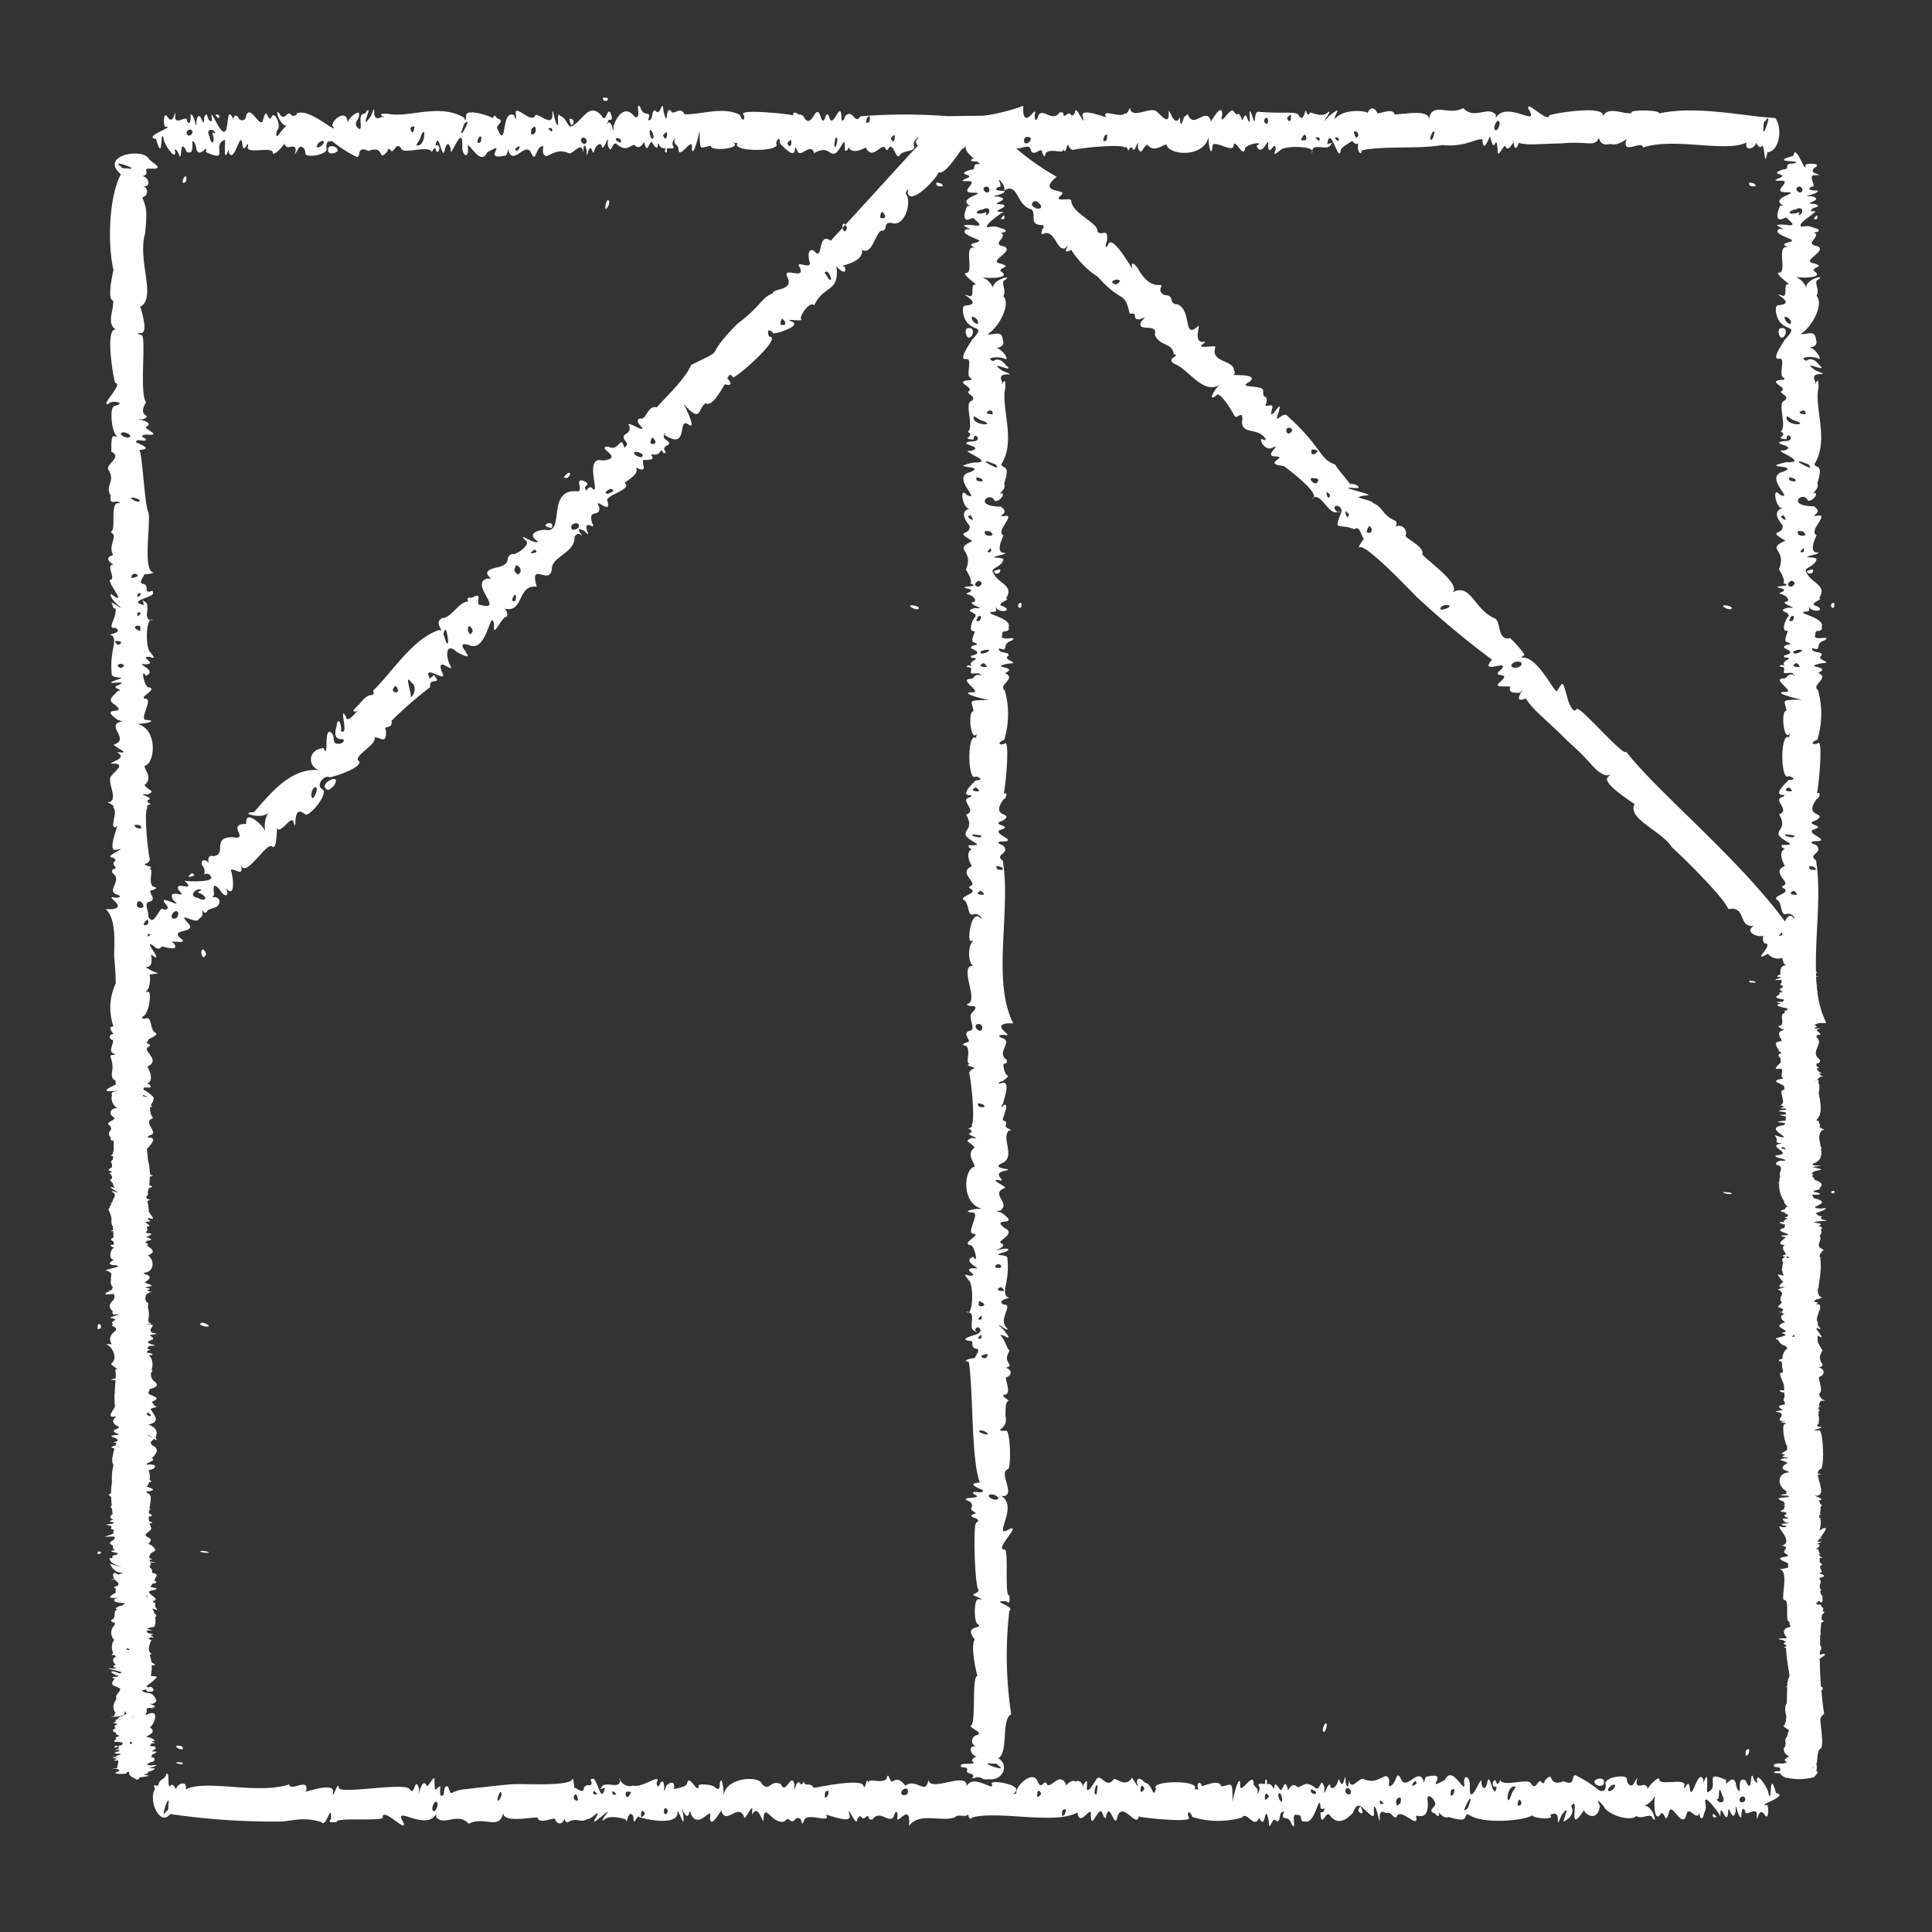 <svg xmlns="http://www.w3.org/2000/svg" id="Layer_1" data-name="Layer 1" width="180" height="180" viewBox="0 0 180 180"><rect x="0" y="0" width="180" height="180" fill="#333333" stroke="none"/><g><path d="M18.1,81.516c-.246-.341-.356-.014-.563.148C17.659,81.746,18.139,81.6,18.1,81.516Z" style="fill: #fff"></path><path d="M18.911,88.44c-.169.072-.265.417.047.767C19.287,88.973,19.262,88.743,18.911,88.44Z" style="fill: #fff"></path><path d="M122.418,46.319a.616.616,0,0,0-.183.149A.274.274,0,0,0,122.418,46.319Z" style="fill: #fff"></path><path d="M124.623,47.656c.176.179.381-.024,0,0Z" style="fill: #fff"></path><polygon points="124.623 47.656 124.622 47.656 124.622 47.656 124.622 47.656 124.623 47.656" style="fill: #fff"></polygon><path d="M31.129,73.179c.787-1.3-1.441-.192-.743.324C30.589,73.71,30.769,73.533,31.129,73.179Z" style="fill: #fff"></path><path d="M105.266,29.205h0l-.116.115Z" style="fill: #fff"></path><path d="M52.8,44.16c-.36.353-.36.353.024.383C53.3,44.23,53.13,43.853,52.8,44.16Z" style="fill: #fff"></path><path d="M44.365,54.643c-.1-.1-.074-.076,0,0Z" style="fill: #fff"></path><path d="M44.685,54.967l-.32-.324.122.123Z" style="fill: #fff"></path><path d="M44.685,54.967l0,.005C44.818,55.1,44.778,55.061,44.685,54.967Z" style="fill: #fff"></path><path d="M50.8,48.962a1.071,1.071,0,0,0,.587.236C51.656,48.71,51.038,48.57,50.8,48.962Z" style="fill: #fff"></path><path d="M78.63,20.8a.359.359,0,0,0-.131.423l.262-.284A1.261,1.261,0,0,0,78.63,20.8Z" style="fill: #fff"></path><path d="M161.339,111.161a2.259,2.259,0,0,0-.578-.091C160,111.038,161.389,111.405,161.339,111.161Z" style="fill: #fff"></path><path d="M163.553,91.552c.056-.146-.225-.148-.575-.18C162.924,91.6,163.2,91.533,163.553,91.552Z" style="fill: #fff"></path><path d="M165.848,143.993c-.246-.011-.406.023,0,0Z" style="fill: #fff"></path><path d="M170.617,111c-.091.3.362.167.287.089C170.909,110.915,170.909,110.915,170.617,111Z" style="fill: #fff"></path><path d="M17.022,164.365c.054-.225-.226-.161-.575-.18C16.391,164.332,16.672,164.333,17.022,164.365Z" style="fill: #fff"></path><path d="M9.1,144.644c-.005.178-.005.178.287.09C9.474,144.431,9.021,144.567,9.1,144.644Z" style="fill: #fff"></path><path d="M10.72,149.373h0Z" style="fill: #fff"></path><path d="M10.836,149.373h0Z" style="fill: #fff"></path><path d="M19.239,144.667c.76.032-.628-.335-.578-.09A2.232,2.232,0,0,0,19.239,144.667Z" style="fill: #fff"></path><path d="M14.11,152.767l.006,0C14.129,152.737,14.123,152.744,14.11,152.767Z" style="fill: #fff"></path><path d="M10.523,149.372h0Z" style="fill: #fff"></path><path d="M11.054,149.374Z" style="fill: #fff"></path><path d="M14.152,111.745c.246.011.406-.023,0,0Z" style="fill: #fff"></path><path d="M10.523,149.372h0Z" style="fill: #fff"></path><path d="M10.683,162.835l.292-.089C10.9,162.524,10.6,162.7,10.683,162.835Z" style="fill: #fff"></path><path d="M9.1,123.551c-.005.356-.005.356.287.179C9.5,123.274,9.08,123.271,9.1,123.551Z" style="fill: #fff"></path><path d="M18.662,123.416a1.273,1.273,0,0,0,.577.181C19.988,123.639,18.57,122.915,18.662,123.416Z" style="fill: #fff"></path><path d="M16.447,162.634c-.069.187.156.325.575.359C17.088,162.648,16.861,162.629,16.447,162.634Z" style="fill: #fff"></path><path d="M14.016,57.754a.684.684,0,0,0,.226.025A.166.166,0,0,0,14.016,57.754Z" style="fill: #fff"></path><path d="M14.129,125.709c.063,0,.05-.005,0,0Z" style="fill: #fff"></path><path d="M14.184,74.888c.042,0,.03,0,0,0Z" style="fill: #fff"></path><path d="M10.486,133.007l.519,0-.285,0Z" style="fill: #fff"></path><path d="M10.486,133.007h0Z" style="fill: #fff"></path><path d="M10.456,133.007h0Z" style="fill: #fff"></path><path d="M169.023,20.423c.4.037.269-.122.294-.355C169.2,20.085,168.936,20.354,169.023,20.423Z" style="fill: #fff"></path><path d="M169.28,46.992c.595,0,.087,0-.17,0Z" style="fill: #fff"></path><path d="M163.553,17.366c.069-.187-.156-.325-.575-.359C162.912,17.352,163.139,17.371,163.553,17.366Z" style="fill: #fff"></path><path d="M168.917,53.052a1.3,1.3,0,0,0-.582.176A.3.3,0,0,0,168.917,53.052Z" style="fill: #fff"></path><path d="M168.99,46.99h0Z" style="fill: #fff"></path><path d="M166,30.572c-.469-.072-.31.832-.011.892C166.458,31.408,166.563,30.469,166,30.572Z" style="fill: #fff"></path><path d="M161.338,56.584a1.273,1.273,0,0,0-.577-.181C160.012,56.361,161.43,57.085,161.338,56.584Z" style="fill: #fff"></path><path d="M170.9,56.449c0-.356,0-.356-.287-.179C170.5,56.727,170.92,56.729,170.9,56.449Z" style="fill: #fff"></path><path d="M170,59.654c.772-.566-1.217.189-.863-.538-.1-.594.713-.082.588-.711.337-.925-2.69-1.3-1.432-1.433.551.046.047-.652.3-.355.3.493,1.622.279.582-.176-.758-.228.842-.627.3-.712.826-1.2-.728-1.406-1.131-2.323-.466-.557.631-.491.884-1.244.2-.4-2.018-.064.007-.535.833-.493-1.1.612.022-1.782-.862-.321,1.309-2.084.021-1.783-.823-.023.731-.189-.279-.893-2.7-.013-.99-1.533-.573-.538.37.18,1.116-.708.588-.711-.436.2.566-.347.3-.89.6-1.882-.113-1.336-.269-1.784,1.407-2.23-.05-5.281.378-7.13.047-1.532-.434.232-.284-.537-.714-1.3,1.869-.29.013-1.07-1.649-1.158,1.457.414.3-.533.027,0-.571-.833-1.155-.362-.913-.352.661-.5,1.161-.172.289,0-.272-.883-.847-1.071.256-.026.794-.161.579-.714-.07-1.007-.868-.437-1.442-.542.99-.538,2.234-2.739,1.492-3.559.29-.566-.14-.952.017-1.426,1.246-.7-1.472-.075-.88.887a1.957,1.957,0,0,0-1.144-1.253c.384.181,2.916.162,1.746-.528-.095-.427,1.111-.332.008-.712-1.286-.2,1.373-1.154.309-1.6-1.274-.211.435-.893-.274-1.249l-.166,0c.135-.008.913-.071.46-.36-.6-.139-.662-.344-1.447-.185-.741-.294,2.221-1.713.886-1.422-.176-.483,1.228-.344.3-.713-1.417.005,1.126-.378-.281-.714-1.256-.009.665-.124.586-.532-.21.025-1.226-.021-.575-.359.583.088-.452-1.1.3-1.069,1.289-.011-.864-.072.008-.713.805-.455-1.123-.418-.867-.182.01.92-.936-2.215-1.148-.9-2.528.689,1.337.357-.009.713-.988-.041-.214.549-.876.531-1.759.564.847.369-.59.889-.292.177-.292.177.287.179,1.248-.028-1.04,1.115.567,1.073,1.472.016-1.729.5-.305,1.246h-.29c-.091.145-.793,1.826.532,1.09.087.141,1.283.929.026.7-2.129-.162.561.535-.584.354-.877.407.929.886,1.147,1.075-.067.313-1.443.2-.3.713-1.283-.525-.15,2.218-.9,2.314-.653-.028,1.348,1.347.857,1.073-.579-.083-.019,1.274-.593,1.067-1.345-.453,1.5.711-.3.89-.29,0-.292.177-.3.534.3,2.3,2.469.95.838,2.679-.1.215-1.271,1.814-.6,1.78.827-.2-.122,1.663.558,1.785,0,.179,0,.179-.292.177-1.4.171.728.7-.013,1.07-.056.285.884.448.279.893-.644.138.318,2.5-.325,2.851-.289,0,0,0,0,0,.841.4-.811.645.571.716-.068-.9,1.074.23-.292.177-1.443.282,1.507.438-.011.892-1.284-.156,2.583,1.143.276,1.071-2.668.6,1.326.215-.3.89-1.892.445,1.136,2.785-.316,2.139-.781-.927-.354,1.429.275,1.249l.075,0c-.173.022-1.247.237-.094,1.608.165.975-1.574.363.272,1.428-1.914.864.2.735-.612,2.672.372.561.709,1.42.275,1.249,1.518.422-1.469.227-.007.535.742.279-.723.413-.007.535.578.181.861.717.282.714-.155.3,1.52.648.283.536-1.249.374.486.355-.011.892-.294.355-.6,1.424-.015,1.248.111.108-.494,1.04-.013,1.07.759.351-.4.115-.3.534.288.17,1.141.46-.009.713l0,.178c1.133.054-.237.239-.009.713.443.123-.387-.039-.29,0-.393.336.5-.07.284.536-.151.5.868-.053.865.361-.561-.13-.542.356-.874.352-1.29.01,1.374,1.4-.015,1.248-.968.1,1.345.693,1.73.722-2.157.045-1.608,0-1.461,1.063-.555-.133-.27,2.823.263,2.14.225-.03-.081-.029,0,.357-.872-.761-.85,4.195-.044,3.566.578.181.576.359,0,.357-2.14,2.026.295,1.076-.6,1.6-.978.226.8,1.24-.31,1.6.751,1.315-.213,1.339-.024,1.961.473.653,1.938.928.28.893-.088.225.115.32.327.356l-.042,0c-.84.41.179,1.862-.019,1.605-1.276.587.458,1.453-.021,1.783-.293.177-.293.177,0,.356.59.433-1.42.7-.593,1.067.418.5.2,1.525.855,1.252.586-.088.852.7.575.36-.341-.354-.608-.087-.786.361-4.306-5.874-12.031-12.211-14.8-15.828-.18.627-4.645-4.729-4.654-3.909-.206.2-.383.024-.707-.719-.624-2.155-.451-1.915-1.061-1.079-.057.718-1.866-3.453-3.388-3.033-.206.2-.206.2.206-.2.529.07-1.073-1.52-1.208-1.642-1.2.278-.81-1.379-1.384-1.822-1.962-.761-2.255-3.4-4.007-2.422,1.05-.814-3.242-3.574-2.769-3.645.1-.592-1.241-1.219-1.591-1.618a.674.674,0,0,0-.884-.9c-.387.416.417-.343-.147-.564-1.189-.536-1.018-1.228-1.974-1.594-.254-.422-2.365-.5-.707-.72,1.367-.011-3.09-.855-1.09-.7.962.1.115-.475-.354-.36-.509-.69-1.166-1.393-1.385-1.822-1.473-.48-1.181-1.556-4.419-4.495-.417-.564-1.275.837-.942-.133.743-2.226-.968,1.177-.53-.539.276-.781-.914.072-.531-.54.168-1.007-.294-.172-.294-1.126.124-.683-2.6-.186-1.267-.876,1.012-.843-2.012-.536-1.473-.671a.262.262,0,0,0,.029-.384c-.05-1.027-2.243-.708-1.738-2.182.059-.223-1.965.249-1.119-.311l.206-.2c-1.176.228-.577-1.123-.648-1.486-1.519,1.427-.567-1.364-1.945-1.978-.978-.068-.158-.826-1.267-.876-.867-.5.209-1-.5-.923-.895,0-1.517-.755-1.974-1.594-.975-1.231-.216.769-.737-.336-.212-.248-1.482-2.474-1.945-1.979-.235.588-.412.408-.176-.179.145-1.389-.467-.39-.884-.9.092-.843-2.406-1.676-2.445-2.9-.074-.311-1.8.255-.913-.516.676-.573-2.384-.074-.442-1.69a23.484,23.484,0,0,1-3.76-2.629c.533.023,1.213-.456,1.339.088.212.867,1.07-.407,1.069.3.177.292.175.582.356,0,.652-.5,1.871.343,1.607-.56.212,1.271.344-.754.536.007.176.292.355.294.355.294,1.171-.247,4.507-.54,4.815-.231.28-.154.352.33.363.444,0-.028,0-.075-.008-.15.18-.288.18-.288.358-.286.238.892.633-1.323.535.007.347.86.371,0,.893-.279.65.89,1.57-.153,1.783.021.229,1,3.576,1.244,3.926-.821-.106.518.265,2.322.353.873.167-.518,1.951.741,1.961.024.111-.769.875,1.209,1.069.3-.072-.387,1.957-.807,1.071-.277.536,1.241,1.225-1.251,1.069.013.1,1.128.681-.7.712.3-.181.577-.181.577.535.006.7-.34,2.612-.272,2.877.1.154-.748,1.536.185,1.762-.623.464-.24-.331.079-.357-.005.265-1.865,1.082,2,1.246.6.089-.3.75-.63,1.073-.857.562.695.568-.227.532.587.025.569.324.756.356.294,2.1-.441,5.221-.1,7.491-.489,2.112.207,3.007-.593,3.747-.534.093,1.373.546-.011.714-.281.462,2.031.507-.533.708,1.168-.067,1.139.5-.336.715-.281.175.581.534.006.714-.282-.029-1.434,0,1.584.535.007.924.242,1.59.095,3.923.047,2.452-.215,2.924.264,3.389-.247.372-.759-.133.6,1.246.3.786.273,1.814-.818,1.428-.273-.268,1.3,1.466-.122,1.6.6,2.921-.973,7.692.5,9.631-.462-.2.885.82.563.891.011.177.291.354.583.534.3.334-.1.2,2.29.532.586,1.037-.02,1.482-2.123.728-3.179-2.843-.148-7.358-1.2-10.875-.422.419-.317-2.928-.415-2.5-.031-.928.1-2.118-.679-2.71.285.308-1.1-4.689-.243-4.959-.089-.1.818-2.234-1.537-1.957-.6,1.133,1.885-2-.852-3.036.833v-.29c-.748-.86-2.021.518-3.028-.617-1.389.792-2.958-.715-3.214,1.121.22-1.283-3.585-.245-3.207-.619-.256-.487-1.2.01-1.6-.019-.176-.582-.71-.589-.891-.011-.032-.237-2.342-.438-3.034.543-.178-.307.885-1.4-.534-.3-1.256,1.392.563-.828-.177-.292-.381.417-1.189.124-1.6-.02-.18.288-.18.288-.357,0-.095-.747-.224,1.174-.714.281-.279-.442-1.255-.127-3.743-.335-.514-.082-.2,1.527-.538.573-.672-2.006.061,1.478-.534-.006-.274-.749-.42.713-.536-.006-.416-.831-.224.087-.71-.589-.3-.555-1.4,1.691-1.071.277-.039-1.377-1.28,1.211-1.073.567-.447-1.349-1.614.911-2.137-.606l-.358.286c-.356,1.271-.365.246-.359,0-.512.976-.837-.419-1.064-.6.108,1.635-.714.327-1.248-.015-.743-.214-1.895.642-2.318-.027-.022-.645-.186.5-.536.283-.327.5-2.068-.431-1.785.267.591.422-2.32-.916-2.139-.025.364,1.443-.659-1.278-.712-.3-.445.76-.238-.349-.893.279-.364.02.044-.407-.534-.3-.669.978-1.542-.464-1.962.266-.181.578-.359.575-.357,0,.24-1.208-.845,1.279-1.068-.3,0-.29,0-.58,0-.58a17.083,17.083,0,0,1-3.677.92l-3.39.044a51.566,51.566,0,0,0-8.094.012c-.587.857-.649-.774-1.426-.018-.181.578-.36.576-.357,0-.079-1.446-.7,1-1.071.277-.415-1.442-.441,1.131-.89-.3-.462-1.329-.81,1.578-1.605-.019-.178,0-.355-.294-.356-.005-.008-.181-.733-.507-.535-.006.046-.094-5.355-.691-4.636-.056.176.581-.181.577-.357-.005-1.605-.827-3.7.015-5.17-.062-.358-.821-1.07.2-1.247-.3-.57-.561-.247,1.854-.713-.009-.052-1.314-.314.613-.713-.009-.458-.227-.173,1-.718.861.41-1.025-.4-.139-.708-1.168-.565-.772.189,1.217-.538.863-.724-.961-1.5-.465-1.966.846-.038,1.233-.019-.5-.533-.3,0,.29-.178,0,0,0,.034-.567.448.045.359-.575-.371-1.341-.491.769-.891-.011-1.138-1.359-1.7.2-2.678.838-.557.465-.492-.633-1.245-.885-.3-.536-.143.943-.182.867-.33.06-.525-2.2-.531-.876-.05,1.083-1.445-.377-1.6-.02-.32.862-2.082-1.309-1.782-.021,0,.29,0,.58-.179,0-1.279-.673-.606,3.505-1.61,1.14.182-.433.74-.626,0-.87-.27-.477-.342-.109-.358.083,0-.028,0-.042,0-.087-.495-.266-2.289-.85-2.495-.321,0,.58-.181.578-.18.288-2.3-1.409-5.243.054-7.13-.377-1.512-.047.217.434-.537.284-1.312.715-.28-1.869-1.07-.013-.828,1.111-.31.014-.175-.581-.145-.188-.463.6-.358.285-.8.04-.086,1.489-.541,1.443-.7-.613.071-.741.006-1.45,0-.289-.893.279-1.074.857-.016-1.261-1.337-.437-1.427.272.763,1.01-1.684-1.231-2.848-1.193-.743-.087-.208.332-.892.279-.487-.633-.549.437-1.07-.014-.648-1.1-.19.9.577.961-.615.345-1.063,1.652-.94.484.56-.479-.307-2.166-.53-1.166-.428.1-.332-1.111-.713-.008-.2,1.286-1.153-1.373-1.6-.309,0,.579-.537.573-.714.281-.383-.767-.625.6-.535-.007-.846-1.658-.01,3.3-1.606.27-.617-1.18-.266-.187-.357,0-.484.178-.342-1.227-.712-.3,0,1.417-.377-1.126-.714.281-.008,1.256-.125-.665-.532-.586,0,.211,0,1.226-.36.575.092-.583-1.1.452-1.068-.3-.012-1.289-.072.865-.713-.009-.452-.8-.419,1.124-.182.868.924-.01-2.218.936-.9,1.148.693,2.53.354-1.338.713.009-.036.342,1.126,2.127,1.064,1.172-.177-.292.18-.287.356.294.324.826.007-1.858.714-.281.933.452.255-1.519.718-.861a1.237,1.237,0,0,1,.175.582c.32,1.036,1.133-.645.89.3,2.353,1.064.447-.685,1.788-1.138.051.359-.19,2.384.353.875v.289c.492,1.181,1.072-2.079,1.252-.855.132,1.3.6-.534.533.3-.287.81,2.388-.06,2.316.608,0,.289.714-.282,1.073-.857,0-.04,0-.054-.007-.079.035.169.163.522.541.375,1.157-.274-.084,1.469.712.3.181-.578.714-.281.712.3-.03.476,2.278.162,1.963-.555,0-.58.181-.578.538-.574a11.252,11.252,0,0,0,2.312,1.477c.41-.109-.058-1.069,1.072-.566,1.647-.616.762,1.177,1.783.022,0-.29.179-.288.356,0,.295.056.44-.884.893-.279.128.644,2.506-.319,2.851.325-.066.316.161-.475.358-.286.176.918.716-.489,0-.29.3-1.608.643,1.776.89.3q.271-.867.535.006c-.159,1.284,1.145-2.583,1.071-.276-.037.955.6,1.215.533.3-.182-1.3,1.106,1.827,1.782.311,2.1-1.192-.548.777,1.6.309.245.053.332-.4.359-.711,0,.042,0,.082,0,.136.412,1.673,1.639-.848,2.138.316.44.951.4-.253.894-.569.553-.375-.147.669.531.876.71-.3,1.159-.689,2.141-.263.383,0,1.067-1.032,1.249-.276.029.715.064-1.338.357,0,0,.579,0,.579.178,0,.28-.742.412.723.535.007.181-.578.717-.861.714-.282.3.155.646-1.52.536-.283.378,1.249.352-.486.892.011.848.661,1.044.161,1.6.019.442.534.79-.064.893-.279.312,1.266.414.109.712.009.847,1.37.4-.334.713.3a.525.525,0,0,0,.533.3c.126-.443-.041.387,0,.29.177.292.178,0,.179-.288.048-.047.888.175.537-.283-.13-.433.415-.861.181-.578-.135.561.359.542.352.874.007,1.29,1.406-1.374,1.248.015.1.968.691-1.345.722-1.73.045,2.157,0,1.608,1.063,1.461-.133.555,2.823.27,2.14-.263-.03-.225-.029.081.357,0-.761.872,4.195.85,3.566.044.181-.578.359-.576.357,0,2.024,2.139,1.077-.293,1.6.6.226.978,1.24-.8,1.6.309,1.314-.75,1.339.213,1.961.025.653-.473.928-1.938.893-.28.225.088.32-.115.356-.328l0,.043c.41.84,1.862-.179,1.605.019.587,1.276,1.453-.458,1.783.021.177.293.177.293.356.005.433-.59.7,1.42,1.067.593.5-.418,1.525-.205,1.252-.855-.088-.586.7-.853.36-.575a.351.351,0,0,0,.034.611c-1.61,1.727-3.77,4.139-6.769,7.4.2.236.192.432-.084.627a.746.746,0,0,1-.178-.343c-.361.392-.719.781-1.1,1.2-1.247-.894-.708,1.91-1.461,1.031-.408-.413-.767-.059-.516.913.313.845-1.424-.194-.923.5.659,1.39-1.823-.253-1.079,1.061.435,1.2-1.4.878-1.439,1.413-1,.333-1.085,1.178-3.261,2.8-3.566,3.616-.618,2.02-4.339,3.86-.538,1.33-2.374,2.988-3.189,3.948-.821-.25-.986,1.15-1.463,1.031-.383-.03-.359.353-.156.56,1.053,1.15-1.426-.553-.947.117.3.943-1.061.61-.288,1.5.2.206.024.383-.156.56-.4-1.386-.411.449-1.534-.118-1.217.079,1.658,1.065-.491,1.3-1.844-.5-.129,3.409-.984,2.593-.321-.436-.687.6-.564.147-.381-.406.473-.4-.047-.766-1.268-.587.018,1.056-.9.884-2.734-.152-1.009,4-2.83,3.595-.665-.006-1.859.378-.7,1.089-.257.383-2.078-1.028-1.151-.088.577.369-1.052,1.47-1.258,1.237-.813.35.054.859-1.26,1.237-2.316.435.021,1.245-1.078,1.061-1.719.548,1.866,3.2-.8,2.416-.119-.521.306-1.139-.611-.619-.675-.107-.332.376-.263.464-.016-.019-.045-.053-.1-.11-.82-.028-1.579,1.546-2.385,1.532-.927.418.321,1.361-.312,1.119-2.506.809-4.447,4.048-6.139,5.627.158.894-.248-.152-1.258,1.238-.719.707-.719.707-.336.736.732-.823-.906,1.369-.922.5-.791-1.3.348,1.866-.493,1.3.113-.456-.282-1.554-.407-.412.03-.064-.488,1.193.455,1.178.383.03.2.207.024.383-1.127.254-.45-.582-1.018-1.031-.678-.457-.16,2.7-.671,1.473-1.539.161-1.444,1.735-.445,2.062-2.752-.245-4.7,2.445-6.053,3.919-1.461,0,.681.738,1.339.052a2.562,2.562,0,0,0-.274,1.745c-.2-.629-1.97-2.159-1.762-.707-1.973-.019.41,1.536-1.258,1.238-2.034-.032-.505,1.594-1.8,1.767-.824-.207-.283.983-.539.53-.2-.206-.588-.236-.564.147-.063.208.358.257.251.973-.37.284.348-.33.587.236.515.555-2.236.5-2.457.382,1.249,1.22-1.076-.1-.515.914.991.972-1.2-.373-.516.913,1.143.97-1.525-.659-.743.324.407.413.228.589-.156.56-.321-.488-.808,1.432-1.282.854l-.151-.149c.107-.544-.471-1.309.11-1.444.867-.212-.407-1.07.3-1.069.292-.177.582-.175,0-.356-.5-.652.343-1.871-.56-1.607,1.271-.213-.754-.344.007-.536.292-.176.294-.355.294-.355-.247-1.171-.54-4.507-.231-4.815-.154-.28.33-.352.444-.363-.028,0-.075,0-.15.008-.288-.18-.288-.18-.286-.358.892-.238-1.322-.633.007-.535.86-.346,0-.371-.279-.893.89-.65-.153-1.57.021-1.783,1-.229,1.244-3.576-.821-3.926.518.093,2.322-.256.873-.353-.518-.162.741-1.955.024-1.961-.769-.091,1.209-.889.3-1.069-.387.1-.807-1.979-.277-1.071,1.243-.527-1.253-1.232.013-1.069,1.128-.1-.7-.682.3-.712.577.181.577.181.006-.535-.338-.69-.273-2.612.1-2.877-.747-.157.186-1.534-.622-1.762-.24-.464.079.331-.005.357-1.508-.36.762-.68.883-1.066,0-.178,0-.356-.288-.179-.6.036-.024-.461-.571-.716-.668-.012.107-.765.012-.884.256-.023.975-.107.87-.182-1.087-.186-.1-5.3-.509-5.708-.334-1.069-.519-5.459-.8-5.709,1.376-.087-.012-.553-.28-.715-.076-.477,1.109.134.874-.353-.512-.16-.419-.4.294-.355,1.141.073-.337-.505-.281-.715,1.123-.529-1.675-.853-.282-.714,1.1-.5-.615-.058.31-1.6-.677-.78.123-6.7-.5-6.243-.288-.18-.578-.181,0-.179.942-.033-.369-3.166.03-2.5,1.421-.906-.333-4.287.373-6.774.239-2.3.1-2.406-.25-3.389a.547.547,0,0,0,.014-1.07c.856.206.6-.825.011-.891.91-.346-.308-.779.877-.709,1.168.023.079-.491-.278-.893-.517-1.1-4.7-.364-2.626,1.415-1.121,2.09-1.25,6.534-.688,8.911-.106.5-.618,2.743-.035,2.853.1.877-.675,2.135.276,2.711-1.081-.273-.233,4.684-.08,4.958.818.1-1.537,2.234-.6,1.957.066-.367,1.8-.145.577.182-.579,0-.322,2.673.256,2.854h-.29c-.381-.269-.293,1.235-.307,1.425,1.024.433-.394,1.118-.31,1.6.788,1.218-.344,1.461.26,2.5-.2,1.078.642.206.861.718-1.08-.38-.245,2.552-.9,2.67.825.323-.28,1.21.264,2.141-1.226.366.438,1.068-.011.891-.733.046.364,1.373-.307,1.425-.07.473,1.592,2.3.272,1.428-.285-.358-.292.177.281.715,1.391,1.27-.827-.572-.292.177,0,0,0,.356.286.358.1.908-.889,1.933-.022,1.782.88.5-1.043.615-.3.712.524.524-.253,1.428-.043,3.566-.084.524,1.526.2.572.538-2.007.68,1.478-.066-.006.534-.749.279.713.416-.006.536-.365.431-1.052.816-.306,1.246,1.412,1.106-1.613.041.273,1.428.578.181.578.181.288.18-1.349.45.911,1.612-.606,2.137-.086.176,1.582.846.571.715H10.9c.986.556-.414.81-.593,1.067,1.635-.1.327.709-.015,1.248-.213.73.641,1.9-.027,2.318-.645,0,.5.2.283.536.494.365-.431,2.041.267,1.785.422-.593-.917,2.322-.025,2.139,1.443-.36-1.278.656-.3.712.76.442-.349.24.279.893.021.339-.408-.026-.3.533.976.715-.463,1.51.266,1.963.578.181.575.359,0,.357-1.206-.277,1.277.872-.3,1.068l-.58,0c1.159,1.095.671,3.717.811,4.818.034.276.058.594.076.93v.012q.03.54.04,1.162a5.317,5.317,0,0,0-.209,4.008c-.648.009.021.651-.017.713a.271.271,0,1,0-.014.535c-.054.743-.506,1.086.164,1.325v.074c-.8-.039-.154.227-.229,1.365-.187.794.1.939.282,1.034.008.113.018.216.027.32-.02.025-.026.042-.054.073-1.762.808-.157.554.233.555-.29.069-.722.128-.524.351a1.135,1.135,0,0,0,.209,1.021.149.149,0,0,0,.03.032.516.516,0,0,0,.287.18c-.252.02-.853.141-.594.713.033.008.044.017.072.025a.785.785,0,0,0,.258.228c-.1.182-.684.38-.64.548.793.625-.343.624.26,1.249-.079.245.069.292.262.293.005.2.013.442.005.765-.02.3-.053.585-.308.636a2.108,2.108,0,0,1,.263.057c-.008.09-.022.192-.034.292-.13.111-.249.254-.06.454-.007.047-.009.08-.017.128s0,.086,0,.134c-.222.2-.582.252-.011.418,0,.016,0,.037,0,.053-.131.023-.239.069-.178.158a.409.409,0,0,1,.191.272c0,.03,0,.069,0,.1a.193.193,0,0,1-.208.166,2.179,2.179,0,0,0,.281.341.93.93,0,0,0,.2.435c-.357-.09-.729-.22.074.295l.149.069c-.008.019-.011.033-.021.056-.3-.1-.656-.208-.42-.036.393.244.142.519-.02.8.022,0,.035.01.052.015l-.082.159c-.148.031-.276.051-.037.073l-.307.593a2.9,2.9,0,0,1,.3.845,1.073,1.073,0,0,0,.112.73c.012.115.024.229.033.344-.389.081-.261.09,0,.08q.021.3.033.588c-.264.146-.345.236.016.379,0,.1.008.2.013.3-.49,0-.3.135.018.273l0,.032c-.29,0-.593,1.067-.013,1.07-.16.172-.773.43-.007.535a1.808,1.808,0,0,1,.415.044c-.042,0-.085,0-.125.006.059.019.107.037.149.055-.2.135-1.627.354-1.025.427.654.253.182.586.348.768a.712.712,0,0,0,.144.744,1.041,1.041,0,0,1-.15.3c-.219.04-.472,0-.117.106a.281.281,0,0,1-.249.041c-.521.381.214.164.639.2a.784.784,0,0,1-.031.523c-.538.44-.426.789-.1,1.066-.052.2-.015.352.281.31l.163-.02.095.05c-.36.106-1.088.294-.557.326.6.182.047.145.088.286-.209.06-.148.15-.017.256-.064.016-.116.049-.088.171.363.148.389.293.317.428-.625.461-.615.882-.37,1.266l-.568,0c.622.167,1.185,1.357.537,1.785-.177.184.94.581.274.624.13-.042.141.29.117.777-.417.1-.7.153-.011.155h0c-.024.4-.065.888-.084,1.358a.147.147,0,0,0,0,.17,6.046,6.046,0,0,0,.035.969c-.315.535-.745,1.066.009.89H10.8c-.166.285-.506.426.031.852.255.1.288.166.23.219h0c-.136.124-.787.18-.248.494.107.02.183.038.244.053a1.363,1.363,0,0,0-.1.114c-.39.033-.992.061-.137.3.007.068.048.118.177.111h0c-.026.047-.057.116-.088.186-.27.069-.523.122-.115.13.025,0,.033.008.056.012-.033.082-.065.167-.1.263-.57.113-.38.181-.083.261a5.341,5.341,0,0,0-.186.844c-.054.051-.069.092-.01.115a.877.877,0,0,0,.1.587,5.12,5.12,0,0,0-.137,1.577,5.653,5.653,0,0,0-.085.993.3.3,0,0,1-.256.161,2.62,2.62,0,0,1,.265.261q.014.378.049.754c-.018.019-.029.037-.05.056-.062.092-.008.181.078.264.017.168.036.33.054.492-.209.116-.328.438.049.482l0,.045c-.2.076-.6.168.022.227,0,.043.009.09.012.132-.436.058-.946.117-.552.14.8.161-.068.37.571.431,0,.046,0,.1,0,.144.015,0,.017.009.03.007-.056.018-.087.053-.042.132.04.208-1.538.464-.3.356a3.737,3.737,0,0,1,.423.033c-.02.079-.042.165-.064.249a.982.982,0,0,0-.372.253c-.071.116.054.214.263.3-.025.229.019.393.182.435-.865.128.123.191.257.311,0,.016.007.032.009.046a.359.359,0,0,1-.159.071c-.7.176-.143.136-.385.324-.228,0-.381-.019-.154.092-.02.01-.029.017-.052.029.134.386.668.546,1.079.67a6.534,6.534,0,0,1-1.042-.275c.09.335.593.993,1.255.789q-.177.1-.488.225c-.5-.362-.625-.013-.363.389-.56.084-.273.052.048.068a1.382,1.382,0,0,0,.326.314c0,.164-.028.318-.3.317-.176.117-.06.163.059.218a.6.6,0,0,0-.007.35c-.024.019-.035.034-.067.056-1.455.812,1.084.246-.013.535-.293.307.32.374.919.407a2.91,2.91,0,0,0-.2.214c-.391.025-.934.369-.45.36h0c-.592.183-.024.772-.6.98-.091.169.112.24.331.274-.012.071-.023.142-.032.213a.976.976,0,0,0-.054,1.385,1.252,1.252,0,0,0-.073,1.232c-.243.174-.135.216.092.161.077.108.162.164.234.123-.567.254-.325.566-.113.8-.21.1-.372.156.107.342a1.154,1.154,0,0,1-.312.014c-1.6-.119,1.5.313.569.447-1.175-.484-.775.084-.091.218l-.117.1c-.388-.012-.656.01-.23.209-.254.249-.394.5.014.669.059.01.106.021.154.033a.95.95,0,0,0,.3.157c.18.265-.552.682-.3.966a1.8,1.8,0,0,0-.146.267c-.063.056-.084.1-.064.137a.872.872,0,0,0,.1.9.232.232,0,0,1,.036.046c-.128.025-.12.117-.116.246-.24.124-.62.148,0,.095v.008c.006,0,.015-.008.021-.01l.34-.028c.48-.04.639-.2.593-.534a.44.44,0,0,0,.2.236,5.777,5.777,0,0,1-.5.3.657.657,0,0,0-.383.23l-.271.164c.06,0,.1,0,.155,0a1.32,1.32,0,0,1-.092.138c-.38.044-.089.1.234.166-.237.126-.46.267-.16.37-.5.243-.255.353.016.448-.07.089-.018.183.3.274a.625.625,0,0,1-.13.08c-.355.113-.25.182-.091.223a.756.756,0,0,0-.166.1c-.1.031-.118.062-.079.09a.128.128,0,0,0-.008.075c.053,0,.156,0,.272,0s.227.035.358.047c.183.048.258.138-.055.307-.211-.032-.208.1-.157.289-.232.072-.4.12-.394.115.217,0,.344,0,.433.014.01.029.018.058.028.088a4.716,4.716,0,0,0-.468.165c-.009.078.294.086.531.091a.467.467,0,0,1,.005.1c-.554.108-.469.164-.229.2-.02,0-.028.011-.052.01-.579,0-.579,0,0,.178-.283.066-.484.185.02.138l.07.006c.047.223-.131.553-.079.707h-.008c-1.337.014.823-.007-.008.356-.732.231,1.118.218.867.091,0-.089,0-.089.292-.088-.189.232.185.488.507.607.1.12.189.16.258.066.114.008.173-.028.091-.136.619-.14,1.479-.183.428-.257.477-.152.516-.237.372-.291a1.48,1.48,0,0,0,.669-.251c0-.089,0-.089-.288-.09-.819.079,1.386-.377.007-.267-.632.01-.367-.13-.157-.27.233-.042.467-.1.438-.306.013-.172-.231-.175-.377-.19.1-.036.156-.077.117-.126a.144.144,0,0,0,0-.077c.071-.04.15-.083.265-.142.28-.169.277-.176-.231-.179.007-.029.065-.087.27-.225.185-.25-.126-.273-.5-.282a1.545,1.545,0,0,0,.173-.249c.329-.014.489-.052.029-.139a.117.117,0,0,0-.016-.044h.046c.544-.065-.1-.371-.59-.438.441-.2.975-.493.364-.883v0c.319-.057,1.1-1.876-.3-1.158l-.067-.028v-.118c0-.006-.007-.008-.01-.014.09-.04.148-.1.09-.21-.186-.592,1.369.018.47-.3.36-.028.5-.118-.18-.346l.066-.012c.2.022.317-.013.357-.091.128-.051.212-.123.181-.234-.4-1-.934-.487-1.345-.9.132-.044.3-.086.422-.137-.062.131.04.267.362.235.5.024.272-.436.011-.445a.616.616,0,0,0-.231.074c0-.043-.045-.092-.141-.15a5.687,5.687,0,0,0,.973-.815c-.01-.124-.362-.088-.564-.146a3.642,3.642,0,0,0,.086-.967c.257-.05.57.051-.024-.29a2.724,2.724,0,0,0-.163-.675c.1-.044.175-.092.14-.151-.453-.234-.049-1.119.025-1.25-.487-.132-.128-.21-.013-.265.43.136.184.006-.088-.2.5-.064.145-.111-.2-.169a.549.549,0,0,1-.151-.222c.055-.011.112-.022.188-.035.577.032.28-.038-.142-.136a.958.958,0,0,1,.557-.171c.211-.01.266-.453.2-.918.167-.117.132-.228-.074-.355a1.708,1.708,0,0,0-.2-.47h0c.943.345.079-.029.3-.446.005-.062-.091-.1-.225-.132a.58.58,0,0,0,.023-.116c.837-.244-1.136-.809-.058-1,.728-.161.216-.2-.211-.306.06-.1.118-.2.175-.3.315-.043.555-.119.178-.319.084-.155.168-.311.24-.457-.049-.189-.271-.2-.455-.25a.383.383,0,0,0-.222-.5,2.092,2.092,0,0,1,.1-.275c.176,0,.129,0,.005-.014,0-.011,0-.017.01-.028-.019-.05-.029-.091-.043-.136h0c.9.014.276-.02-.032-.1-.015-.053-.023-.1-.032-.145.022-.007.04-.014.07-.022.292-.009.139-.065-.091-.135-.048-.889,1.144-.373.15-1.244-.642-.116.443-.331-.282-.714-.664-.292.409-.511.3-.89a1.784,1.784,0,0,1-.154-.405h.159c.213-.023.057-.1-.2-.193a2.651,2.651,0,0,1-.036-.435c.494-.03.29-.165.011-.3q.014-.165.036-.324c.219-.019.188-.056.015-.1.111-.739.287-1.34-.185-1.439-.045-.072-.086-.135-.116-.187a2.005,2.005,0,0,1,.224,0c.82-.158.224-.279-.168-.436a.909.909,0,0,0,.228-.452c.308.033.244-.042.034-.168a1.629,1.629,0,0,0-.1-.919c.73-.077.864-.583.037-.521a1.591,1.591,0,0,1-.191.02c-.032-.046-.028-.119.262-.245.473-.215.375-.314.169-.345.428-.388.827-.882.071-1.212-.067-.1-.118-.178-.169-.259.2-.25.331-.317.329-.361.234.155.389.245.139-.092.362-.74-.246-1.079-.605-1.211-.018-.018-.036-.035-.055-.051l.1.012c1.115-.279.37-.912.092-1.452.369-.106.841-.2.352-.288a.646.646,0,0,0-.24-.334.77.77,0,0,1,.112-.065c.85-.389-.018-.408-.438-.757a1.311,1.311,0,0,0,.146-.39c.442-.123,1.069-.276.316-.814a.832.832,0,0,1-.176-.733.133.133,0,0,0,.07-.207.781.781,0,0,0-.028-.1,1.268,1.268,0,0,0-.272-1.333c.017,0,.024,0,.045,0,.582.088.235-.228-.2-.187-.057-.227.3-.292.437-.3l-.132,0c-.133-.042-.227-.072-.3-.1a.721.721,0,0,0,.126-.2c.058-.019.1-.033.177-.057.579,0,.579,0,0-.178-.394-.151-.168-.256.025-.341.751-.2-.584-.5.2-.508.292-.089.582-.088,0-.178-.645-.286.468-.759-.27-.8-1.085.012.738-.048-.127-.161.044-.058.039-.117-.042-.176a2.3,2.3,0,0,0-.028-1.277c.083-.242.08-.426-.122-.466a1.023,1.023,0,0,0-.122-.263,3.486,3.486,0,0,0,.074-.408c.173-.114.372-.226.441-.281.643.019-.439.006-.286-.178.453-.081.049-.161-.239-.214a.783.783,0,0,0,.137-.056l.108,0c.848-.172.032-.181-.278-.446.594-.331.516-.512.315-.627v-.039l-.09-.006c-.133-.058-.279-.1-.33-.131a1.164,1.164,0,0,1,.126-.089h0a.752.752,0,0,0,.686-.566.049.049,0,0,0,.013-.038,1.022,1.022,0,0,0-.417-1c.845-.319.3-.643-.089-.905.116-.1.153-.2-.126-.252-.048-.062.05-.133.145-.2.04-.009.07-.018.121-.026.431-.042.211-.184-.2-.33.3-.141.733-.311.244-.34-.248-.012-.283-.069-.287-.14.2-.068.154-.2.077-.482.245-.006.436-.021-.056-.36l-.027,0c-.005-.027-.01-.056-.015-.085.284-.009.574-.04.338-.177-.056-.009-.1-.018-.138-.027a.9.9,0,0,0,.046-.148c.031,0,.064,0,.1,0,.611.237.246-.135-.051-.6a3.7,3.7,0,0,0-.138-.955.6.6,0,0,1,.23-.139l.2-.013c-.273-.013-.651-.08-.481-.345.152-.137.148-.25.072-.34a2.162,2.162,0,0,0,.118-.41c.46-.09.347-.131.041-.275a7.041,7.041,0,0,0,.049-.778c.281-.073.439-.134.057-.157-.026-.107-.045-.235-.067-.354a4.7,4.7,0,0,0-.151-1.019c-.039-.341-.075-.694-.109-1.05,1.529-1.588-.571-.781.268-1.275.978-.226-.8-1.24.309-1.6a1.429,1.429,0,0,1-.264-1.055c.192,0,.284-.013.047-.133.12-.277.342-.442.242-.773a3.252,3.252,0,0,0-.917-.69c.006-.062.012-.124.017-.191a4.974,4.974,0,0,1,.62-.012c.088-.225-.115-.32-.327-.356l.042,0c.84-.41-.179-1.862.019-1.605,1.276-.587-.458-1.453.021-1.783.293-.177.293-.177.005-.356a.228.228,0,0,1-.11-.154c.119-.037.189-.1.141-.2.34-.247,1.138-.453.562-.712-.418-.5-.205-1.525-.855-1.252a.565.565,0,0,1-.266-.027,1.685,1.685,0,0,0,.077-.189c.585-.181.817-2.3.51-2.279H13.6c-.01-.008-.016-.025-.028-.03.342-.163.471-.96.375-1.577.2-.039.435-.06.809-.13a3.348,3.348,0,0,1-.861-.36c0-.032-.069-.062-.163-.09a.371.371,0,0,0-.171-.131c.6.042.622-.494.509-1.161,1.5,1.065-.976-1.618.24-.8.408.412.588.235.768.059.022-.077,1.736.582,1.126-.3-.82-.442,1.694.245.54-.53-.9-.889,1.853-.34.671-1.474-.927-1.041,1,.35,1.127-.294.691-.31-.017-1.2.539-.53.467-.184-.1-.223.923-.5.563-.147.7-1.09-.251-.972l.18-.177c.008-.51-.227-1.389.54-.53.43.8.994.648.563-.148.933,1.1.7-1.115.467-1.679.321-.238,1.267.789.924-.5.457,1.405,2.414-2.211,2.948-1.679.451.437.4-2.082.468-1.68.319.493,1.292-1.256,1.487-.647.448,1.373-.252-1.811,1.1-.678.362.311,2.316-2.03,1.572-2.357-.62-.389.248-1.382.7-1.09.607-.1,3.024-.914,2.769-1.5-.768-.394,1.78-1.618,1.391-2.181.47-.217,1.148.8,1.1-.678-.339-.565.659-.042.516-.913a38.006,38.006,0,0,1,3.62-3.152c-.229-.962,1.222-.094.312-1.12.048-.046-.316.311-.359.354-.814-1.575,1.867.681,1.1-.677-.564-1.642,1.425.529.72-.707-.455-1.179-.119-1.916.7-1.091,2.512,1.3-.714-1.167,1.1-.677,1.722.886,2.028-3.608,2.362-1.916-.159,1.5.685-.67,1.1-.677.337-.2-.035-.723-.224-.95.043.047.09.1.176.184,1.751.333,1.092-2.283,2.925-2.061-.754-2.569,1.33.132,1.415-1.8.151-1.055,2.2-1.41,2.109-2.887.181-.177.36-.354.564-.148.514.407-.878-.976.36-.353.888.98-.408-.821.539-.53.2.206.384.029.18-.177-.445-1.446.708-.494.672-1.473-.679-1.265,1.261.957.719-.708.028-.487,2.413-1.044,1.618-1.59.316-.294,1.434-.834,1.055-1.444,1.267.6.456-.374.72-.707,1.648.066.259-.575.923-.5.835.1.545-.819.947-.118.577-.065-.4-.349.336-.736.624-.379-.645-.521-.252-.973-.2-.206.18-.176,0,0,2.313,1.53,1.144-1.715,2.229-.973.775.6-.227-1.586-.5-1.944,1.772,1.924,1.284.521,2.1-.03.684.4,1.612-1.593,1.8-1.767.952.264.332-.491.184-.573.192-.073.183-.558.535-.134-.26.653,4.842-3.734,3.393-3.741-.228-.59-.048-.767.359-.354-.276.3,2.668-.572,1.846-1-1.1-.46,1.193.094.743-.324-.024-.383.852-1.65,1.259-1.237.89-1.922,2.387-1.155,2.062-3.654.37.521,1.023.83.768.059-.827-.135,1.806-.244,1.618-1.591.931.6,1.217-1.505,1.8-1.768.689.1.062-.978,1.1-.677,1.232.191,1.74-2.238,1.164-2.769.156-.56.359-.354.18-.177.151,1.477,2.786-1.278,2.879-1.815.6.238,1.612-1.4,2.184-2.164a.532.532,0,0,0,.336-.283.553.553,0,0,0,.061.311c0,.03,0,.047-.011.08a4.194,4.194,0,0,0,.712.773c-.56.217-.091.267.357.3.086.071.172.141.261.212l-.01,0c-.988-.041-.215.549-.876.531-1.76.564.847.369-.591.889-.292.177-.292.177.288.179,1.248-.028-1.041,1.115.567,1.073,1.472.016-1.729.5-.3,1.246.289,0,0,0-.29,0-.092.145-.793,1.826.532,1.091.086.14,1.283.928.026.694-2.129-.162.56.535-.584.354-.878.407.928.886,1.146,1.075-.067.313-1.442.2-.3.713-1.283-.525-.151,2.218-.9,2.314-.653-.028,1.347,1.347.857,1.073-.58-.083-.019,1.274-.593,1.067-1.346-.453,1.5.711-.3.89-.29,0-.292.177-.3.534.3,2.3,2.468.95.837,2.679-.095.215-1.271,1.814-.6,1.78.827-.2-.123,1.663.558,1.785,0,.179,0,.179-.292.177-1.4.17.728.7-.013,1.07-.057.285.884.448.279.893-.644.138.318,2.5-.325,2.851h0c.842.4-.81.645.571.716-.067-.9,1.075.23-.292.177-1.443.282,1.508.438-.011.892-1.283-.156,2.584,1.143.277,1.071-2.655.585,1.318.22-.3.89-1.891.445,1.137,2.785-.315,2.139-.781-.927-.354,1.429.274,1.249l.077,0c-.17.021-1.25.234-.1,1.608.166.975-1.574.363.273,1.428-1.914.864.2.735-.613,2.672.371.561.711,1.42.275,1.249,1.519.422-1.468.227-.006.535.742.279-.723.413-.007.535.578.181.861.717.281.714-.155.3,1.521.648.284.536-1.25.374.486.355-.011.892-.294.355-.6,1.424-.015,1.248.111.108-.5,1.04-.013,1.07.759.351-.4.115-.3.534.289.17,1.141.46-.008.713l0,.178c1.133.054-.237.24-.009.713.443.123-.388-.039-.29,0-.394.336.5-.07.283.536-.151.5.869-.053.865.361-.56-.13-.541.356-.873.352-1.29.01,1.374,1.4-.015,1.248-.969.1,1.344.693,1.73.722-2.157.045-1.609,0-1.462,1.063-.555-.133-.27,2.823.263,2.14.226-.03-.08-.029,0,.357-.871-.761-.849,4.195-.043,3.566.577.181.575.359,0,.357-2.139,2.024.293,1.077-.6,1.6-.979.226.8,1.24-.31,1.6.751,1.315-.213,1.339-.024,1.961.472.653,1.937.928.28.893-.089.225.115.32.327.356l-.042,0c-.84.41.178,1.862-.019,1.605-1.277.587.457,1.453-.022,1.783-.292.177-.292.177-.005.356.591.433-1.42.7-.592,1.067.417.5.2,1.525.854,1.252.587-.088.853.7.575.36-.859-.894-1.263,2.158-.895,2.135l.359,0h-.069c-.582.175-.606,2.136-.028,2.317-1.508-.105.625,3.382-.624,3.563.066.389,1.3-.1.572.717-.661.483.406,1.615-.311,1.781-.868.212.407,1.07-.3,1.069-.292.177-.582.175-.005.356.5.652-.342,1.871.56,1.607-1.27.212.754.344-.006.535-.292.177-.294.356-.294.356.247,1.171.54,4.507.231,4.815.154.279-.329.351-.444.363.028,0,.075,0,.15-.008.288.18.288.18.285.358-.892.238,1.323.633-.006.535-.861.346,0,.371.279.893-.89.65.153,1.57-.021,1.783-1,.229-1.244,3.576.821,3.926-.519-.095-2.322.257-.874.353.519.162-.741,1.954-.023,1.961.768.094-1.209.888-.3,1.069.386-.1.807,1.977.277,1.071-1.244.525,1.252,1.233-.013,1.069-1.129.1.7.682-.3.712-.577-.181-.577-.181-.006.535.338.689.272,2.611-.1,2.878.746.156-.186,1.533.622,1.761-.1-.717.866-.237.287.179-.114.162-1.978.494-.877.71.6-.036.024.46.57.715.651.011-.061.721-.013.87-.239.016-1.381.244-.581.376.442,3,.2,8.971,1.023,11.238-1.376.084.013.553.281.714.079.447-1.118-.095-.874.353,1.321.538-1.821.17-.3.712.545.689-.463.507.566,1.072h0c-1.367.429.8.4-.011.892-.308.214-.131,5.9.214,6.241.095.434-1.11.329-.008.713.287.18.577.181,0,.179-.448-.1-.43,2.319-.029,2.318.552.487-1.455.006-.307,1.425-.4.524.07,2.851.249,3.389-.584.018-.08,4.557-.636,4.633-.069.26,1.268.664.569.894a.547.547,0,0,0-.013,1.07c-.881-.207-.569.821-.011.891-.292.177-.584.354-.3.534.2.339-1.185,0-1.164.351.039.339.745-.08.573.537-.032.2.746.161.573.538-.289,0,0,.178.29,0,.716-.035.389.27,1.157.184,1.47.136,1.871-1.424.893-1.957.991-.538.243-3.579,1.21-4.1a36.6,36.6,0,0,1-.174-9.629c.639-.443-2-.958-.278-.893.448.417.246-.386.3-.534-.546.231.015-4.713-.528-4.281-.817-.105,1.539-2.235.6-1.958-1.885,1.133.853-2-.832-3.036h.29c.977-.248-.579-2.2.32-2.494.34-.185.217-4-.246-3.568-1.261-.089.34-.049.017-1.426.011-.891.015-1.248.307-1.425-.01.021-.927-.556-.283-.536.487-.255-.011-1.2.019-1.6.582-.176.588-.71.011-.891-.064,0-.1,0-.129,0,.146-.011.567-.075.423-.357-.437-.583-.081-.936.015-1.248-.353-.455-.432-1.061-.852-1.43.307-.176,1.4.884.3-.534-1.391-1.255.829.562.292-.177-.827-.777.7-2.2-.263-2.141-.881-.485,1.043-.621.3-.711-.521-.575.251-1.391.043-3.566.083-.513-1.527-.2-.573-.538.872-.174.876-.531,0-.356-1.291.377.773-.275.007-.535-.572-.173,1.477-.9.307-1.425-1.411-1.128,1.613-.026-.272-1.428-1.069-.3.025-.051,0-.357.691-.591-1.087-1.46.313-1.96.086-.169-1.582-.851-.57-.715.874.176-.846-.636.59-.889,1.052-.208-1.555-.137-.281-.715s-.138-2.341.616-3.028c.645-.023-.5-.186-.283-.536.125-.535-.311-.217-.283-.537.064-.3.67-1.664.015-1.248,0,.179-.292.177,0-.178.036-.264.7-2.016.024-1.962-.582.176-.58,0,0-.178.909-.811.157.017.018-1.426-.021-.365.407.045.3-.534-.976-.668.464-1.543-.265-1.962-.578-.181-.576-.359,0-.357,1.207.238-1.279-.844.3-1.068l.579,0c-2.03-4-.19-10.45-.975-15.161-.858-.608.774-.634.017-1.426-.577-.181-.575-.36,0-.357,1.446-.061-1-.715-.278-1.071,1.443-.429-1.131-.431.3-.89,1.1-.807-1.292-.165.024-1.961.182.012.507-.747.007-.535.1.132.69-5.416.056-4.636-.582.176-.577-.181,0-.357a8.174,8.174,0,0,0,.057-4.635c-.677-.49,1.153-1.09.019-1.6,1.4-.648-1.654-.48.3-.89,1.313-.052-.613-.314.008-.713.228-.458-1-.173-.86-.717,1.024.409.138-.4,1.168-.709.772-.566-1.217.189-.863-.538-.1-.594.713-.082.588-.711.336-.925-2.691-1.3-1.432-1.433.551.046.047-.652.294-.355.3.493,1.623.279.582-.176-.758-.228.842-.627.3-.712.826-1.2-.729-1.406-1.132-2.323-.465-.557.632-.491.885-1.244.2-.4-2.019-.064.007-.535.832-.493-1.1.612.021-1.782-.861-.321,1.309-2.084.022-1.783-.824-.023.73-.189-.28-.893-2.7-.013-.99-1.533-.572-.538.37.18,1.116-.708.588-.711-.437.2.566-.347.3-.89.606-1.882-.113-1.336-.269-1.784,1.407-2.23-.049-5.281.378-7.13.048-1.532-.433.232-.283-.537-.715-1.3,1.869-.29.012-1.07-1.648-1.158,1.458.414.3-.533.027,0-.572-.833-1.155-.362-.913-.352.66-.5,1.161-.172.288,0-.273-.883-.847-1.071.256-.026.794-.161.579-.714-.07-1.007-.869-.437-1.442-.542.99-.538,2.233-2.739,1.492-3.559.29-.566-.14-.952.017-1.426,1.246-.7-1.472-.075-.88.887a1.96,1.96,0,0,0-1.144-1.253c.384.181,2.915.162,1.745-.528-.095-.427,1.111-.332.009-.712-1.287-.2,1.373-1.154.309-1.6-1.275-.211.435-.893-.274-1.249l-.166,0c.134-.008.912-.071.459-.36-.6-.139-.661-.344-1.446-.185-.763.078,1.294-1.471,1.466-1.42-1.771.031.844-.485-.281-.714-1.417,0,1.126-.379-.281-.715-1.256-.009.664-.124.586-.532-.211.025-1.227-.021-.575-.359.364.055.1-.39.029-.723.386.387.612.745.5,1.05,1.339-.8,1.111,1.414,2.537,1.753.531.469-.312,1.481,1.031,1.462.177.18.177.18-.03.383-.029.384-.235.587.354.36.911-.007,1.048,1.7,1.8,1.415.769-.806-.629.8.56.156a8.269,8.269,0,0,0,2.475,2.517c2.33,2.591,2.465,1.2,2.975,3.441h0c.895-.17.1.561.913.516.59-.228.59-.228.177.18-.56,1.129,1.608.064,1.238,1.258.494,1.137,1.646.7,1.767,1.8.734.231-.877.355.118.946,1.18.365,2.723,3.023,4.243,1.836-.49.325-1.378,1.9-.266.97.452.086,1.3,1.48,1.562,2,.226.373.773-.607.736.337-.2,1.288,1.012.871,1.8,1.415.461.363.539.7-.029.383-.138.4.46,1,.884.9,1.291-.586-.7.64.324.743,1.544.028-1.312.653.884.9.717.529,3.077,2.348,2.8,2.932.707-.374,1.464,1.721,2.2,1.337-.787-.571.338-.9.383-.024-.76,1.957-.361,1.026,1.208,1.642.489-.458.7.862.874.892-.152.192-.571.778-.432.8.5-.456,4.6,3.856,5.362,4.628A83.613,83.613,0,0,0,139,61.455c-1.245,1.489,1.67-.1.884.9-1.181.932,1.083.133-.089,1.15-.9.712.9.3.914.516-.236.587.53.54.913.516.909-1-1.045,1.166.53.539.835,1.253,1.606,1.675,3.89,3.956,2.654,2.361,2.366,2.727,3.564,3.214.383-.024.589-.228.177.179-.618.644,3.249,2.881,2.475,2.517-.582,1.407,2.51,2.437,3.5,3.981.68.618,4.671,4.439,5.274,5.778,1.727-.313.828,1.688,2.357,1.572-.984.62.6,1.113.883.9-.029.384-.058.767.325.743.474.29-1.476,1.807.118.947a1.221,1.221,0,0,0,1.335.382c.056.352.181.644.386.708-.5-.035-.6.33-.552.836a.6.6,0,0,0-.291.147c0,.089,0,.089.288.089l.031,0c0,.021.007.044.011.066-.313.1-.957.276-.049.2l.086.012c.015.077.032.155.049.233a.319.319,0,0,0-.146.2c-.026.048.066.07.205.081.013.061.026.121.038.181-.784.19.467.555-.26.452-.272.186.272-.025-.3.356-.225.151.207.245.653.314a.573.573,0,0,1-.093.216c-.9-.015-.493.074-.187.139a.431.431,0,0,1-.108.039l0,.006c-.61.158.217.328.759.442a1.207,1.207,0,0,1-.133.19c-.264.017-.214.073-.1.13a.541.541,0,0,0-.108.13c-.527.041.172,1.135-.463,1.158-.215,0,.046.2.431.373a.33.33,0,0,1-.128.069c-.436.107-.331.376-.209.618-.279-.038-.479-.126.025.049.073.141.127.263.076.334-.223.01-.471.044-.5.229-.03.023-.033.045,0,.071a1.022,1.022,0,0,0,.254.485c-.033.115.067.186.218.237,0,.042,0,.084,0,.126-.348.022-.235.332-.035.419a.74.74,0,0,0,.031.408c-.34.286-.741.66-.252.594.772-.1.025.644.44.846l.009.064c-1.309.2-.319.405.09.676q.021.168.039.342a.343.343,0,0,1-.046.034c-.659-.042.332,1.186-.325,1.426-.39-.025.475.059.286.179-.557.128-.172.128.213.12,0,.037,0,.076,0,.112l-.223.035c-.9.09-.163.144.228.227,0,.06,0,.117,0,.174-.063.014-.141.029-.239.045-.619-.028-.232.054.236.162a3.818,3.818,0,0,1-.028.381c-1.358.132-.466.15-.043.227a.323.323,0,0,1-.057.118c.012.022.006.038.011.058-.044.011-.084.022-.143.034-1.966.254,1.142,1.35-.316,1.07-.943-.345-.079.028-.3.445-.01.118.339.163.631.179h-.055c-1.692.178.88.861-.316,1.07-.919.1.119.3.513.431.014.033.028.065.043.1a2.468,2.468,0,0,1-.279.008c-.3-.085-.963.32-.3.445.433.254-.065.66.105.975a3.045,3.045,0,0,0-.092.631c-.233,0-.234.012,0,.05a2.741,2.741,0,0,0,.476,1.689c-.067.177.158.276.291.49-.226.095-.254.177-.2.245-.441.086-.684.218.027.278-.208.067.022.133.214.2a.661.661,0,0,1-.008.2c-.085.019-.192.037-.349.057l.3.113-.017.065a.293.293,0,0,0-.3.267c.452.058-.432-.02-.29,0-.223.052.07.161.418.26-.035.106-.063.205-.086.3-.365.076-.6.2-.066.421q.864.27-.006.267c-.431.023-.19.1.235.172-.316.268-.833.6-.281.716a.153.153,0,0,1,.141.051c-.376.166.072.665.152.845-.446.067-.381.187-.065.2-.364.172-.354.36-.215.53a1.933,1.933,0,0,0-.088.6c-.063.048-.046.108.01.174a1.146,1.146,0,0,0,.125.446c-.03,0-.057.006-.095.007-.577-.181-.577-.181-.006.535.013.026.023.059.035.088-.295.222-.515.494-.065.451.073-.01.132-.018.179-.023,0,.018.007.035.01.053-.283.087-.825.231-.485.237.7.441-.186.6.262,1.16-.416.548-.573.291.13.642a.635.635,0,0,1-.139.25H166v.01l-.014.011H166c0,.086.111.132.244.155,0,0,.011.007.013.013-.617.214-.186.581.021.743l0,.052-.009,0c-1.355.409.62.733-.022.892-.292.088-.292.088,0,.178.147.055.12.107.015.157-.086.028-.171.057-.248.086-.371.107-.852.2-.36.291a.957.957,0,0,0,.706.574.419.419,0,0,0,.2.2,1.179,1.179,0,0,0-.493.988c-.315.082-.558.2-.066.281.015.1.027.213.04.32a.7.7,0,0,0,.043.361c.011.1.02.21.03.316-.185.027-.341.094-.252.255.02.15.214.561.338.907.011.176.021.351.03.532a.161.161,0,0,1-.112-.012c-.549-.082-.275.195.121.195.007.15.014.3.021.454-.109.145-.149.3.019.434l.01.223a.52.52,0,0,1-.2.031c-.983.2.513.521-.3.535-.292.088-.582.087,0,.178.645.285-.468.758.27.8.162,0,.254,0,.305,0v.014c-.189.025-.842.083-.02.166l.027,0,0,.084a.311.311,0,0,1-.033,0c-.41-.047-.088,1.705.151,2.068.009.117.017.237.026.351-.186.135-.452.28-.533.344-.645-.019.439-.006.285.179-.5.089.04.177.32.228l.006.045c-.076,0-.179,0-.332-.006-.848.172-.032.182.278.447-1.317.731.664.737-.021.891-.931.1-.982,1.292-.009,1.763-.091.014-.135.063-.072.2.023.009.034.016.054.024-.538.043-.94.125-.025.158.212,0,.228.051.176.113-.4.1-1.546.045-.5.417a.708.708,0,0,1,.155.3c-.117.077-.208.139,0,.151-.031.1-.1.173-.06.264-.267.123-.51.248-.1.273.3.014.291.095.29.19-.406.183-.042.27.229.39-.222.1-.983-.1-.253.4.118.016.2.029.268.039a.253.253,0,0,0-.024.047c-.308,0-.835.009-.54.181.577.09.285.179,0,.178-1.152-.447,1.166,1.267-.041,1.694l-.2.013c.273.012.651.08.481.344-.272.245-.05.413.211.508l0,.152c-1.358.151-.436.4.029.655.006.124.012.249.02.37a4.085,4.085,0,0,1-.89.186c1.058-.063.132,2.862.51,2.854.552-.027.031,1.895.464,2.025a.7.7,0,0,0,.044.1.419.419,0,0,0,.114.35c-.3.117-1.05.164-.36,1.083-.473.033-1.307.021-.352.188l.285.179c-.4.108-.26.194,0,.256,0,.054-.014.1-.016.156-.279.062-.18.1,0,.135a8.951,8.951,0,0,0,.142,1.421c.053.393.131.822.182,1.195a1.8,1.8,0,0,0-.21.944c-.174.015-.135.046-.006.083-.026.452-.031.993-.039,1.517-.211.207-.18.711-.045,1.21-.039.478-.111.815-.258.835-.033.126.262.285.5.442-.058.172-.119.38-.178.616a.492.492,0,0,0-.122.577c-.022.124-.039.242-.051.355-.312.18-.035.81.4.865a1.409,1.409,0,0,0-.37.28c-.094.068-.111.143.052.228.011.008.008.017.022.026a.081.081,0,0,1,.008.094,1.075,1.075,0,0,0-.277.073c-.355.018-.908-.035-.894.184.039.339.744-.08.573.537v0c-.727-.058-.741.232,0,.179a.761.761,0,0,0,.47.375c-.04.028.047.072.189.051a4.9,4.9,0,0,0,1.685.1,1.492,1.492,0,0,0,.24-.034,3.914,3.914,0,0,0,.595-.126c.4-.422.38-.5.2-.568a1,1,0,0,0,.009-.64c.176-.485.01-1.252.432-1.466.259-.422-.01-1.775-.061-2.75a.839.839,0,0,1,.355-.454c-.113-.749-.192-1.485-.257-2.216.111-.026.172-.1.1-.285a.144.144,0,0,1-.136-.049c-.071-.884-.1-1.754-.111-2.613.6-.368.577-.379.323-.458-.015.046-.15.073-.316.086,0-.1.005-.209.006-.314.2-.164.153-.386.011-.6.008-.294,0-.593.018-.884a.27.27,0,0,0,.023-.29c.018-.293.048-.58.072-.871a2.155,2.155,0,0,1,.26-.154,1.243,1.243,0,0,1-.234-.172c.013-.137.02-.275.034-.411.1-.095.223-.188.221-.309a.38.38,0,0,1-.181-.093c.172-.127.079-.259-.1-.382,0-.131-.027-.218-.265-.153-.088-.045-.175-.087-.254-.125a.489.489,0,0,0,.236-.227l.1,0c.448.417.246-.386.3-.534-.11.047-.174-.123-.212-.411.1-.094.16-.136-.02-.187-.01-.117-.018-.245-.023-.385a.41.41,0,0,0-.009-.516V147c.75-.154.295-.31,0-.389v-.056c.542-.1-.331-.544.253-.788a2.907,2.907,0,0,0-.255-.228c0-.14,0-.271-.01-.4.335.068.219-.035-.01-.174,0-.074-.01-.141-.017-.2.211.051.118,0-.012-.1-.038-.268-.1-.409-.211-.321-.009,0-.013-.006-.021-.008a.216.216,0,0,1-.007-.084c.746-.4-.283-.395.3-.535.274,0,.273-.076-.212-.086.06-.094.127-.19.2-.287.229-.031.381-.046.05-.071.383-.531.778-1.031.295-.887a2.528,2.528,0,0,1-.37.188,2.01,2.01,0,0,0,.095-1.086c.007-.048-.046-.082-.129-.107.024-.084.044-.171.064-.258.27-.06.206-.072.016-.069a2.815,2.815,0,0,0,.063-.673c.133-.089.169-.178-.029-.255a1.211,1.211,0,0,0-.139-.358c.315-.008.509-.055-.367-.418h.253c.71-.18.087-1.254.035-1.945a1.025,1.025,0,0,0,.335-.107,1.556,1.556,0,0,1-.339.011.423.423,0,0,1,.289-.453c.129-.07.191-.657.194-1.338.057,0,.05-.028,0-.067,0-1.109-.156-2.427-.439-2.163a3.776,3.776,0,0,1-.411-.042c.369-.109,1.039-.29.524-.317a1.4,1.4,0,0,1-.251-.09,1.056,1.056,0,0,0,.076-.119c.088-.035.108-.11.086-.213a1.3,1.3,0,0,0-.007-.645c0-.14,0-.246.007-.362a.561.561,0,0,1,.125-.087.374.374,0,0,0-.121-.08c0-.108.013-.192.022-.277.3,0,.3-.012,0-.06a.765.765,0,0,1,.189-.477,2.039,2.039,0,0,1,.507,0,.84.84,0,0,1-.684-.646c.432-.28-.036-1.187-.007-1.581.582-.176.589-.71.011-.891-.064,0-.1,0-.129,0,.146-.011.568-.075.423-.357-.437-.583-.081-.936.016-1.248a4.2,4.2,0,0,1-.437-.816,2.151,2.151,0,0,0-.033-.55c.367.161.7.414-.078-.587.016-.051.031-.1.047-.147.244.15.442.241.237-.041a.783.783,0,0,1-.165-.226.508.508,0,0,0-.089-.4,1.828,1.828,0,0,1,.083-.487c.045-.033.052-.068.032-.1.047-.145.1-.282.139-.406.093-.015.086-.043.026-.079.081-.278.067-.461-.29-.441-.031-.017-.051-.032-.075-.048.4-.085.093-.137-.16-.192,0-.084.089-.153.208-.209.312-.06.408-.107.394-.15.132-.049.173-.083-.069-.112a.89.89,0,0,1-.162-.785c.061-.056.06-.143.045-.276a10.177,10.177,0,0,0,.181-1.408,1.394,1.394,0,0,0,.014-.314,7.561,7.561,0,0,0-.035-.783.192.192,0,0,0-.09-.2,1.469,1.469,0,0,1,.409-.606c-.986-.337-.026-.894-.4-1.3.172-.182.271-.376.1-.558.178-.116.249-.238-.231-.368,1.077-.3-1.488-.264.3-.445.58,0,.582-.088.292-.088a2.725,2.725,0,0,1-.29-.105.453.453,0,0,0-.072-.12.189.189,0,0,1,.079-.043c.115-.079-.042-.108-.25-.135-.078-.071-.176-.152-.3-.246.55-.143,1.535-.6.567-.422-1.3-.045-.122-.28.013-.534.116-.188-.284-.329-.735-.436a1.42,1.42,0,0,1-.145-.356c.457.092,1.187-.018.324-.191-.772-.122.86-.312.3-.356.531-.427.1-.638-.4-.8.033-.058-.154-.219-.231-.394.065-.025.115-.066.085-.145-.042,0-.079,0-.117.005,0-.142.144-.278.6-.357.7-.138-.2-.154-.529-.316l.356-.045c1.095-.159-.291.022-.374-.2a1.26,1.26,0,0,1,.265-.154c.583-.261.609-.766.533-1.305.079-.078.1-.134-.022-.148-.028-.171-.062-.343-.088-.51h0a1.133,1.133,0,0,1,.193-1.065c.471-.017-.009-.109-.22-.294.07-.2.033-.3-.047-.359.023-.272-.171-.211-.259-.288.681-.552.345-1.844.227-2.529.081-.379.115-.749-.02-.907.078-.656-.321-.087-.292-.227.034-.012.049-.023.088-.035.215-.191.331-.287.39-.348.428.025.32-.013.051-.078,0-.044-.1-.08-.2-.225.246.04.389.028-.013-.154.03-.065-.024-.1-.116-.129a2.022,2.022,0,0,1-.047-.21c.215,0,.268-.03-.031-.178,0-.039-.014-.062-.018-.1-.02-.365.408.045.3-.534-.871-.595.17-1.354-.109-1.808a.346.346,0,0,0-.187-.246c-.036-.081.056-.17.132-.249.483.076.129-.152-.133-.426.213-.193.912-.227-.12-.141a.618.618,0,0,1-.055-.094c.232-.036.292-.1,0-.216.059-.09.211-.165.513-.207l.58,0a9.02,9.02,0,0,1-.826-2.848c.012-.013.01-.026,0-.039-.027-.194-.055-.387-.074-.586.115-.028.089-.047,0-.063-.024-.252-.043-.506-.056-.765.318-.014.6.06,0-.056,0-.1,0-.2-.008-.3.117-.051.165-.1,0-.143-.093-3.412.522-7.26,0-10.36-.857-.608.774-.634.018-1.426-.578-.181-.576-.36,0-.357,1.446-.061-1-.715-.277-1.071,1.442-.429-1.131-.431.3-.89,1.1-.807-1.292-.165.024-1.961.182.012.507-.747.006-.535.1.132.69-5.416.056-4.636-.581.176-.577-.181,0-.357a8.192,8.192,0,0,0,.057-4.635c-.678-.49,1.152-1.09.018-1.6,1.4-.648-1.654-.48.3-.89,1.314-.052-.613-.314.009-.713.227-.458-1-.173-.861-.717C169.853,60.772,168.967,59.961,170,59.654ZM166.3,29.5a.681.681,0,0,1,.573.538C166.835,30.454,166.121,29.8,166.3,29.5Zm-.225,18.543c0-.179.288.179.286.358C166.339,48.538,165.658,48.079,166.079,48.047Zm-1.767-36.193c0-.29,0-.58.181-.577C165.231,10.1,164.106,13.365,164.312,11.854Zm-24.96-.751Zm.178.161c.405-.059.075.945-.182.867C139.17,12.129,139.172,11.549,139.53,11.264Zm-5.889,1.087c.072-.152-.228,1.051-.359.576C133.182,12.7,133.652,11.945,133.641,12.351Zm-7.313.491a1.293,1.293,0,0,1-.175-.582A.3.3,0,0,1,126.328,12.842Zm-1.606.271c-.069.086-.338-.182-.355-.295C124.6,12.844,124.759,12.715,124.722,13.113Zm-1.783-.022c-.069.086-.338-.182-.355-.294C122.818,12.822,122.976,12.694,122.939,13.091Zm-1.6-.309c.342-.644.537.378.177.292C121.156,13.069,121.156,13.069,121.336,12.782Zm-1.061-2.042c.031.529-.149.771-.358.285C119.937,10.913,120.208,10.651,120.275,10.74Zm-2.142.554c.014.312-.243.331-.356-.005C117.831,10.845,118.194,10.9,118.133,11.294ZM103.15,12.561c0,.414-.015.641-.36.575C102.824,12.717,102.962,12.492,103.15,12.561Zm-7.49.2c.713-.07.263.738-.181.577C95.3,13.045,95.482,12.758,95.66,12.76ZM17.92,12.4c-.088.2-.421.417-.535-.007C17.371,12.016,18.024,11.933,17.92,12.4Zm1.96.313c.114.867-.279.611-.357,0-.432-.776.457-.759.537-.283C19.878,12.439,19.677,12.122,19.88,12.709ZM29.5,13.7a.681.681,0,0,1,.538-.573C30.454,13.165,29.8,13.879,29.5,13.7Zm8.744-1.633c0-.29.18-.288.358-.286C38.617,11.873,38.506,12.753,38.248,12.063Zm.529,1.455.359-.575C39.717,11.049,39.708,13.876,38.777,13.518Zm4.284-1.107c-.178,0,0-.29.182-.867C44.023,10.805,43.089,12.415,43.061,12.411Zm1.423.887c.033-.419.171-.644.359-.575C44.847,13.137,44.828,13.364,44.484,13.3Zm3.563.623c-.179,0,.179-.288.358-.286C48.538,13.661,48.079,14.342,48.047,13.921Zm1.433-1.432c0-.29,0-.58.181-.577C49.956,11.39,50.106,12.723,49.48,12.489Zm1.607-.56c.234.025.392-.1.355.294C51.373,12.31,51.105,12.041,51.087,11.929Zm3.381,1.49c-.178,0-.355-.294-.355-.294C54.2,12.381,55.027,13.162,54.468,13.419Zm3.032-.253c-.423-.485.469-.31.357,0C57.856,13.46,57.679,13.168,57.5,13.166Zm3.211-.251a1.3,1.3,0,0,1-.176-.582C60.505,11.571,61.209,13.026,60.711,12.915Zm1.071-.277c.02-.112.291-.374.358-.285C62.171,12.882,61.991,13.124,61.782,12.638Zm11.587.721c.019-.113.29-.374.358-.286C73.758,13.6,73.578,13.844,73.369,13.359Zm4.456.344c-.178,0,0-.58,0-.87C78.235,12.721,77.851,13.746,77.825,13.7Zm2.863-2.284c.034-.419.172-.645.36-.576C81.052,11.258,81.033,11.485,80.688,11.419ZM83,12.9c.019-.113.29-.374.357-.286C83.388,13.14,83.208,13.381,83,12.9ZM13.612,85.77a.48.48,0,0,0,.121-.145c.019.047.028.075.051.134.13.353-.1.415-.365.454C13.36,86.146,13.386,86.025,13.612,85.77Zm-.275-1.249c-.292.177-.579,0-.577-.181C12.69,83.627,13.5,84.077,13.337,84.521Zm-.2-7.311c-.419-.034-.644-.172-.575-.36C12.975,76.846,13.2,76.865,13.136,77.21Zm-.354-18.546c-.644-.342.379-.537.292-.177C13.069,58.844,13.069,58.844,12.782,58.664Zm-.522-4.817a.3.3,0,0,1,.582-.175A1.293,1.293,0,0,1,12.26,53.847Zm.831,3.214c.086.069-.182.338-.294.355C12.822,57.182,12.694,57.024,13.091,57.061Zm-.273-1.428c.026-.234-.1-.392.294-.355C13.2,55.347,12.931,55.616,12.818,55.633Zm.109-8.915c-.225.1-.982-.37-.576-.359C12.2,46.286,13.4,46.587,12.927,46.718Zm-1.073-31.03c-.29,0-.58,0-.577-.181C10.1,14.769,13.365,15.894,11.854,15.688Zm.277,24.964c0,.179-.582.176-.868-.182C11.205,40.065,12.209,40.4,12.131,40.652Zm1.5,108.014c-.031-.024.046-.014.14.008a.722.722,0,0,0-.065.095C13.669,148.733,13.635,148.7,13.635,148.666Zm-1.692,4.909c.055.053.113.105.173.153l-.053.016C11.622,153.677,11.729,153.588,11.943,153.575Zm.474,6.417-.114,0a.391.391,0,0,1,.119-.048A.229.229,0,0,1,12.417,159.992Zm1.1-6.512-.042-.013c.013-.006.026-.01.039-.017A.145.145,0,0,1,13.518,153.48ZM10.74,59.725c.529-.031.771.148.285.358C10.912,60.063,10.652,59.792,10.74,59.725Zm.549,2.5c-.444-.055-.386-.417.005-.356C11.606,61.853,11.625,62.11,11.289,62.223Zm.79,100.09c.023,0,.047-.006.066-.01.276.015.215.1.01.2A.34.34,0,0,1,12.079,162.313Zm1.378-4.487a1.084,1.084,0,0,0-.139-.021l-.027-.011A.684.684,0,0,1,13.457,157.826Zm.276-24.125c.076-.036.294.1.5.235C14.135,133.9,13.98,133.831,13.733,133.7Zm.209-1.754c-.081-.046-.161-.089-.221-.129a.588.588,0,0,1-.063-.139.313.313,0,0,1,.1-.041l.051-.016C13.983,131.716,14.181,131.914,13.942,131.947Zm-.322-25.532v0Zm.083-4.24c0,.016-.026.016-.034.027a2.175,2.175,0,0,0-.353-.074c-.014.05-.012,0,0-.1A1.111,1.111,0,0,1,13.7,102.175Zm.078-14.881a1.788,1.788,0,0,1,0-.274.389.389,0,0,1,.278.094C13.974,87.107,13.878,87.18,13.781,87.294Zm2.279-1.741c-.277-.228.294-.964.54-.531C16.659,85.2,16.485,85.753,16.06,85.553Zm2.362-1.915c-1-.13-.047-1.005.336-.737-.047.135-.66.182.024.383C19.55,83.832,18.864,83.97,18.422,83.638Zm1.312-.071ZM29.1,74.358c-.2-.206-.047-.766.132-.943C29.779,73.035,29.4,74.33,29.1,74.358Zm7.59-9.9c-.2-.207-.024-.383.156-.56C37.035,64.019,37.308,64.676,36.693,64.459Zm1.557.5c.2-.141-.689-2.453.109-1.326C38.779,63.811,38.7,64.762,38.25,64.96Zm3.5-5.068c-.18.177-.2-.206-.431-.8C41.571,57.818,41.786,59.848,41.752,59.892Zm2.049-.8c-.312-.349-.217-.7-.047-.766C44.105,58.633,44.13,58.863,43.8,59.1Zm4-3.123c-.18.177-.024-.383.156-.56C48.17,55.384,48.076,56.251,47.805,55.974Zm.421-2.445c-.2-.207-.408-.413-.228-.59C48.018,52.224,48.966,53.224,48.226,53.529Zm1.211-2c.207-.161.316-.488.563-.147C50.039,51.461,49.56,51.608,49.437,51.525ZM53.872,49.2a.856.856,0,0,1-.564.147C52.875,48.727,54.235,48.455,53.872,49.2Zm2.853-3.211c-.761.1.2-.679.36-.354C57.288,45.84,56.905,45.81,56.725,45.987ZM59.758,42.6a1.071,1.071,0,0,1-.587-.236C58.622,41.85,60.329,42.184,59.758,42.6Zm.876-1.267c-.081-.124.073-.6.156-.56C61.219,41.132,61.152,41.466,60.634,41.332Zm12.1-11.077c-.081-.124.073-.6.156-.56C73.315,30.055,73.248,30.389,72.73,30.255Zm4.7-4.213c-.18.176-.407-.413-.611-.619C77.12,24.94,77.484,26.006,77.429,26.042Zm4.6-5.745c-.081-.124.074-.6.156-.56C82.618,20.1,82.551,20.431,82.033,20.3ZM90.567,29.5a.683.683,0,0,1,.573.538C91.1,30.454,90.384,29.8,90.567,29.5Zm-.225,18.543c0-.179.287.179.285.358C90.6,48.538,89.921,48.079,90.342,48.047Zm2.818,91.306Zm.259-58.305c-.414,0-.641-.015-.575-.36C93.263,80.722,93.488,80.86,93.419,81.048Zm-1.879-36.2c-.414,0-.641-.015-.575-.36C91.384,44.517,91.609,44.655,91.54,44.843Zm-.7,9.625c0-.178.294-.355.294-.355C91.881,54.2,91.1,55.027,90.844,54.468Zm.248,3.389c-.29,0,0-.178,0-.357C91.582,57.077,91.406,57.969,91.092,57.857Zm.229,4.994c.29,0,0,.178,0,0Zm.589-.711c-.529.031-.771-.149-.286-.358C91.737,61.8,92,62.073,91.91,62.14Zm-.563-1.429a1.3,1.3,0,0,1,.582-.176C92.692,60.505,91.237,61.209,91.347,60.711Zm.073,65.617a1.3,1.3,0,0,1,.582-.176A.3.3,0,0,1,91.42,126.328ZM90.9,73.369c.113.019.374.29.285.358C90.66,73.758,90.419,73.578,90.9,73.369Zm-.344,4.456c0-.178.58,0,.869,0C91.542,78.235,90.517,77.851,90.56,77.825ZM91.367,83c.113.02.374.291.285.359C91.123,83.388,90.881,83.208,91.367,83Zm-.442,12.48c.292-.177.58,0,.578.181C91.573,96.373,90.764,95.923,90.925,95.479Zm.2,7.311c.419.034.645.172.576.36C91.287,103.154,91.06,103.135,91.126,102.79Zm.355,18.546c.644.342-.379.537-.292.177C91.193,121.156,91.193,121.156,91.481,121.336Zm-.309,1.6c-.087-.069.182-.338.294-.355C91.441,122.818,91.569,122.976,91.172,122.939Zm.272,1.428c-.025.234.1.392-.294.355C91.063,124.653,91.332,124.384,91.444,124.367Zm-.108,8.915c.224-.1.982.37.575.359C92.064,133.713,90.861,133.413,91.336,133.282Zm1.073,31.03c.289,0,.579,0,.577.181C94.166,165.231,90.9,164.106,92.409,164.312Zm1.114-44.037c-.529.031-.771-.149-.286-.357C93.35,119.937,93.611,120.208,93.523,120.275Zm-.55-2.5c.445.055.387.417,0,.356C92.656,118.147,92.638,117.89,92.973,117.777ZM93,139.53c.059.405-.945.075-.867-.182C92.134,139.169,92.714,139.172,93,139.53ZM92.04,51.442c-.087-.069.182-.337.294-.355C92.309,51.321,92.437,51.479,92.04,51.442Zm-.266-1.962c.289,0,.579,0,.577.181C92.872,49.956,91.539,50.106,91.774,49.48Zm.945-6.237c.739.78-.872-.154-.868-.182C91.854,42.883,92.141,43.062,92.719,43.243Zm-.519-5c.29,0,.287.18.285.358C92.39,38.617,91.51,38.506,92.2,38.248Zm-1.456.529.575.359C93.214,39.717,90.386,39.708,90.744,38.777Zm1.1-18.717c-.018-.182.3-.383-.288-.18-.866.114-.61-.279.005-.357C92.333,19.091,92.317,19.98,91.841,20.06Zm.026-2.14c-.2-.088-.418-.421.006-.535C92.247,17.371,92.33,18.024,91.867,17.92Zm4.266,1.167a.338.338,0,0,1,.59-.227C97.49,19.55,96.427,19.624,96.133,19.087Zm7.454,7.169c.349-.311.695-.216.766-.047C104.051,26.56,103.82,26.585,103.587,26.256ZM120.233,40.3c-.2.244-.482-.025-.354-.359C120.251,39.674,120.57,40.085,120.233,40.3Zm1.973,1.595c.124-.081.6.073.56.156C122.406,42.476,122.072,42.409,122.206,41.891Zm.531,3.02c-.246.443-1.023-.522-.354-.36C122.766,44.527,122.943,44.707,122.737,44.911Zm1.031,1.462c-.084.039-.23-.44-.148-.563C123.782,46.017,124.109,46.126,123.768,46.373Zm1.767,1.8c-.083.039-.23-.44-.147-.563C125.55,47.815,125.877,47.925,125.535,48.171Zm1.8,1.415a1.066,1.066,0,0,1,.235-.587C127.961,49.233,127.82,49.851,127.333,49.586Zm7.659,6.966c.145-.008-.983.507-.766.048C134.346,56.305,135.289,56.3,134.992,56.552Zm5.863,5.551c-.177-.18.236-.587.8-.431C142.094,62.027,141.065,62.421,140.855,62.1ZM167.511,49.48c.29,0,.58,0,.577.181C168.609,49.956,167.277,50.106,167.511,49.48Zm.945-6.237c.739.78-.871-.154-.867-.182C167.591,42.883,167.879,43.062,168.456,43.243Zm-.519-5c.29,0,.288.18.286.358C168.128,38.617,167.247,38.506,167.937,38.248Zm-.326-20.863c.373-.014.456.639-.007.535C167.407,17.832,167.187,17.5,167.611,17.385Zm-.316,2.138c.776-.432.759.457.283.537-.018-.182.3-.383-.287-.18C166.424,19.994,166.68,19.6,167.3,19.523Zm-.813,19.254.575.359C168.951,39.717,166.123,39.708,166.482,38.777Zm.795,6.066c-.414,0-.641-.015-.575-.36C167.121,44.517,167.346,44.655,167.277,44.843Zm-.7,9.625c0-.178.294-.355.294-.355C167.619,54.2,166.838,55.027,166.581,54.468Zm.249,3.389c-.29,0,0-.178,0-.357C167.319,57.077,167.144,57.969,166.83,57.857Zm.229,4.994c.29,0,0,.178,0,0Zm.588-.711c-.529.031-.771-.149-.285-.358C167.474,61.8,167.736,62.073,167.647,62.14Zm-.562-1.429a1.3,1.3,0,0,1,.582-.176C168.429,60.505,166.974,61.209,167.085,60.711Zm.692-9.269c-.087-.069.182-.337.294-.355C168.046,51.321,168.174,51.479,167.777,51.442Zm-1.136,21.927c.113.019.374.29.286.358C166.4,73.758,166.156,73.578,166.641,73.369Zm-.344,4.456c0-.178.58,0,.87,0C167.279,78.235,166.254,77.851,166.3,77.825ZM167.1,83c.113.02.374.291.285.359C166.86,83.388,166.619,83.208,167.1,83Zm-1.089,3.872c.015-.018.033-.031.049-.047-.011.1-.017.194-.019.282C165.634,87.262,165.648,87.234,166.015,86.871Zm.064,20.021c0-.086.261.075.279.167-.007.008-.017.016-.023.024C166.2,107.073,165.72,106.929,166.079,106.892Zm2.719,57.843a.627.627,0,0,0,.163-.06C169.019,164.747,168.942,164.759,168.8,164.735Zm-1.617-40.343c0,.058,0,.109,0,.155a1.688,1.688,0,0,1-.222-.019.568.568,0,0,1,.192-.145Zm2.085-4.171c0,.02.009.043-.006.054h-.038l.01,0A.092.092,0,0,1,169.266,120.221Zm-2.62-3.158a.617.617,0,0,1,0,.153.293.293,0,0,0-.148-.022,1.107,1.107,0,0,1-.077-.116A1.959,1.959,0,0,0,166.646,117.063Zm2.511-36.015c-.415,0-.642-.015-.576-.36C169,80.722,169.225,80.86,169.157,81.048Z" style="fill: #fff"></path><path d="M165.984,122.247a.654.654,0,0,0-.226-.027A.166.166,0,0,0,165.984,122.247Z" style="fill: #fff"></path><path d="M90.869,124.008c0,.178.287.179,0,0Z" style="fill: #fff"></path><polygon points="90.869 124.008 90.869 124.008 90.869 124.008 90.869 124.008 90.869 124.008" style="fill: #fff"></polygon><path d="M90.079,105.112c-.042,0-.031,0,0,0Z" style="fill: #fff"></path><path d="M93.543,46.992c.594,0,.086,0-.171,0Z" style="fill: #fff"></path><path d="M93.286,20.423c.4.037.269-.122.294-.355C93.467,20.085,93.2,20.354,93.286,20.423Z" style="fill: #fff"></path><path d="M90.247,122.247a.654.654,0,0,0-.226-.027A.166.166,0,0,0,90.247,122.247Z" style="fill: #fff"></path><path d="M87.241,17.007c-.066.345.161.364.575.359C87.885,17.179,87.66,17.041,87.241,17.007Z" style="fill: #fff"></path><path d="M93.179,53.052a1.3,1.3,0,0,0-.581.176A.3.3,0,0,0,93.179,53.052Z" style="fill: #fff"></path><path d="M90.264,30.572c-.469-.072-.31.832-.011.892C90.721,31.408,90.826,30.469,90.264,30.572Z" style="fill: #fff"></path><path d="M85.6,56.584a1.278,1.278,0,0,0-.577-.181C84.275,56.361,85.693,57.085,85.6,56.584Z" style="fill: #fff"></path><path d="M95.167,56.449c0-.356,0-.356-.288-.179C94.761,56.726,95.182,56.729,95.167,56.449Z" style="fill: #fff"></path><path d="M93.253,46.99h0Z" style="fill: #fff"></path><path d="M126.948,168.917a1.3,1.3,0,0,0-.176-.582A.3.3,0,0,0,126.948,168.917Z" style="fill: #fff"></path><path d="M133.008,169.262v.018C133.006,169.769,133.007,169.511,133.008,169.262Z" style="fill: #fff"></path><path d="M57.769,165.85a.508.508,0,0,0,.01-.092C57.693,165.631,57.692,165.712,57.769,165.85Z" style="fill: #fff"></path><path d="M133.01,168.99c0-.048,0,.11,0,.272C133.01,168.979,133.011,168.707,133.01,168.99Z" style="fill: #fff"></path><path d="M159.577,169.023c-.037.4.121.269.355.294C159.915,169.205,159.646,168.936,159.577,169.023Z" style="fill: #fff"></path><path d="M74.9,165.8v.163h0Z" style="fill: #fff"></path><path d="M149.428,166c.072-.468-.832-.309-.892-.01C148.592,166.459,149.531,166.563,149.428,166Z" style="fill: #fff"></path><path d="M165.47,167.066c-.694-2.533-.354,1.34-.713-.009.036-.342-1.126-2.127-1.064-1.172.177.292-.18.287-.356-.294-.324-.826-.007,1.858-.714.281-.933-.452-.255,1.519-.718.861a1.237,1.237,0,0,1-.175-.582c-.32-1.036-1.133.645-.89-.3-2.353-1.064-.447.685-1.788,1.138-.051-.359.19-2.384-.353-.875v-.289c-.492-1.181-1.072,2.079-1.252.855-.132-1.3-.6.534-.533-.3.287-.81-2.388.06-2.316-.608,0-.289-.714.282-1.073.857,0,.04,0,.054.007.079-.035-.169-.163-.522-.541-.375-1.157.274.084-1.469-.712-.3-.181.578-.714.281-.712-.3.03-.476-2.278-.162-1.963.555,0,.58-.181.578-.538.574a11.252,11.252,0,0,0-2.312-1.477c-.41.109.057,1.069-1.072.566-1.647.616-.762-1.177-1.783-.022,0,.29-.179.288-.356,0-.3-.056-.44.884-.893.279-.128-.644-2.506.318-2.851-.325.066-.316-.161.475-.358.286-.176-.918-.716.489,0,.29-.305,1.608-.643-1.776-.89-.3q-.272.867-.535-.006c.159-1.284-1.145,2.583-1.071.276.037-.955-.6-1.215-.533-.3.182,1.3-1.106-1.827-1.782-.311-2.1,1.192.548-.777-1.6-.309-.245-.053-.332.4-.359.711,0-.042,0-.083,0-.136-.412-1.673-1.639.848-2.138-.316-.44-.951-.4.253-.894.569-.553.375.147-.669-.531-.876-.71.3-1.159.689-2.141.263-.383,0-1.067,1.032-1.249.276-.029-.715-.064,1.338-.357,0,0-.579,0-.579-.178,0-.28.742-.412-.723-.535-.007-.181.578-.717.861-.714.282-.305-.155-.646,1.52-.536.283-.378-1.249-.352.486-.892-.011-.848-.661-1.044-.161-1.605-.019-.442-.534-.79.064-.893.279-.312-1.266-.414-.109-.712-.009-.847-1.37-.4.334-.713-.3a.525.525,0,0,0-.533-.3c-.126.443.041-.387,0-.29-.177-.292-.178,0-.179.288-.048.047-.888-.175-.537.283.13.433-.415.861-.181.578.135-.561-.359-.542-.352-.874-.007-1.29-1.407,1.374-1.248-.015-.1-.968-.691,1.345-.722,1.73.009-2.164-.062-1.577-1.063-1.461-.108-.726-1.575-.048-1.783-.022-.175-.582-.533-.3-.358.285.013.22.049-.059-.356,0,.763-.872-4.2-.85-3.566-.044-.343,1.031-.219-.387-1.067-.592-.532-.586-.712-.3-.713-.009.319,1.109-.535-.9-.534-.3-.593.654-1.064.094-1.605-.02-.708,1.022-1.175-.5-1.6-.019-1.684,2.726-.367-.811-1.251.564.027,1.133.124-.641-.712-.3-.591-.279-1.046.712-.893.279-.592-1.277-1.45.458-1.783-.021-.279-.6-.494.685-.89-.3-.451-1.072-2.083.5-1.966,1.136-.743.339.421-.273-.176-.582-.359-.328-2.1-.651-2.138-.316.479.923-1.775-1.032-2.319.263.106-1.509-3.383.624-3.563-.624-.238,1.548-1.109-.222-2.143.554-.955-1.22-1.225.07-1.424-.6-.177-.292-.175-.582-.356,0-.651.5-1.872-.343-1.607.56-.215-1.271-.342.754-.535-.007-.447-.685-4.845.356-4.638.234-.261-.568-.819,0-.888-.591-.381.759-.328-.339-.715.281-.181.578-.181.578-.178,0-.279-1.215-.818,1.074-1.248-.015-1.024-.47-1.031.746-1.783-.022-.127-.769-3.374-.708-3.571,1.116a4.353,4.353,0,0,0-.172-1.451c-.378.064.1,1.3-.716.571-.236-.178-1.638-.323-1.426-.018-.082.766-.9-1.206-1.068-.3-.054.377-.934.465-1.251.565.124-.418-.047-.948-.713-.3-.383,1.384.069-.929-.533-.3-.181.577-.358.285-.356,0,.554-.994-1.394.537-2.141.263a1.041,1.041,0,0,1-1.256-.5c-.015.99-1.539-.095-1.777.756-.464.24.331-.079.357,0-.362,1.509-.678-.763-1.065-.883-.179,0-.357,0-.18.288.04.6-.464.025-.716.571-.013.668-.763-.106-.884-.012-.022-.256-.107-.975-.182-.87-.021.726-4.142.493-5,.518-.688-.054-4.366.411-5.352.515-1.231.268-.85.679-1.246-.305-.527-.1-.212.85-.539.863-.33.134-.12-.9-.175-.872-.418.158-.518.735-.533-.3.068-1.14-.5.336-.715.281-.515-1.123-.862,1.675-.714.282-.427-1.368-.406.8-.892-.011-.571-.629-6.219.476-6.6-.08-.025-.929-.66,1.422-.536.283-.008-.942-3.184.369-2.5-.03.27-1.3-1.467.122-1.6-.6-2.921.973-7.692-.5-9.631.462.2-.89-.819-.559-.891-.011-.177-.291-.354-.583-.534-.3-.339.205-.006-1.184-.351-1.163-.134.55-.463.416-.717.86-.061.693-.674-.241-.359.576-.668,1.04.46,3.568,1.416,2.336a66.257,66.257,0,0,0,10.338.7c1.366-.1,1.988-.445,3.744.045.44.64.96-2,.893-.278-.416.448.385.246.534.3-.231-.546,4.713.015,4.281-.527.105-.817,2.235,1.538,1.958.6-1.134-1.885,2,.852,3.036-.833v.29c.746.86,2.021-.518,3.028.617,1.387-.792,2.96.715,3.214-1.121-.22,1.283,3.585.245,3.207.619.257.487,1.2-.01,1.605.019.176.582.71.589.891.011,0-.062,0-.1,0-.126.013.15.08.563.358.42.866-.455,1.12.144,1.784-.268.419.065,1.417-1.3.713.009-.63,1,2.008-1.645.893-.279-.18.288-.359.575,0,.29.48-.409,1.67-.094,1.961.023.1.748.225-1.173.714-.281.012,1.1.277-.12.535.007-.471-.009,3.33,1.046,3.568-.246-.062-1.074.767,2.016.534,0-.375-1.291.274.773.535.007,0-.289.18-.287.179,0,.727,1.557,2.044-.913,1.781.311.041,1.377,1.279-1.211,1.073-.567.447,1.349,1.613-.911,2.137.606.169.085.851-1.582.715-.571v.29c.516-.988.839.415,1.067.593.02-2.007.785.409,1.961.023.521-.643.476.471,1.072-.277.719-.234.387.884.711.3.136-1.01,2.434.217,2.143-.554-.591-.421,2.32.917,2.139.026-.364-1.443.659,1.278.712.3.445-.76.238.349.893-.279.363-.02-.043.407.534.3.671-.978,1.54.464,1.962-.266.181-.578.359-.575.357,0-.231,1.09,1.288-1.56,1.065.883.994-1.354,3.036-.322,4.284-.818.276-.341,1.009.069,1.249-.275,0,.29.176.582.355.295,2.452-.661,7.733.7,9.809-.461.236,1.544,1.365-.939,1.247.305.061,1.446.714-1,1.071-.277.176.582.354.584.355.294.377-1.463.774,1.482,1.07.013.506-1.4,1.813,1.205,1.961.024-.092.095,5.388.691,4.636.056-.176-.581.181-.577.357,0a8.192,8.192,0,0,0,4.635.057c.473-.677,1.1,1.152,1.6.018.646,1.4.482-1.654.89.3.052,1.314.315-.613.713.009.45.227.179-1,.717-.861-.417,1.025.408.139.709,1.168.568.772-.19-1.217.538-.863.587-.1.087.713.711.588.911.337,1.315-2.691,1.432-1.432-.049.552.656.047.356.3,0,.289-.18.287-.358.285.087,1.676.515-.311.89.3.7.921,1.52.436,2.141-.263.451-1.229.85-.432,1.426.018.743.729.459-.045.538-.574.324-.06.529,2.2.531.876,0-.29.181-.577.536-.283.611-.214.772.694,1.069.3.318-.862,2.083,1.309,1.782.021-.133-.331,1.229.672,1.077-1.436-.169-.96.707-.2.712.3-.216.433-.715.625,0,.87.177.292.355.294.356,0-.183-.436.334.566.891.3,1.991.624,1.3-.122,1.784-.269,1.221,1.024,5.507.611,6.062.075-.332.286,2.2.561,1.6.019,1.3-.714.287,1.869,1.07.013.821-1.111.315-.014.175.581.35-.1,1.141-.688.72-1.44.909-1.147-.513,3.042,1.247.305-.29.239,1.171,1.432,1.427-.273.16.167-.676-1.229.357,0,.41.859,2.572,1.437,3.027.907.514.289.989-.141,1.426.016.718,1.246.065-1.472-.887-.88a1.96,1.96,0,0,0,1.253-1.144c-.181.384-.162,2.916.528,1.746.427-.095.332,1.11.712.008.2-1.286,1.154,1.373,1.6.309.211-1.274.894.435,1.249-.274,0-.088,0-.14,0-.166.008.135.071.913.36.46.139-.6.344-.662.185-1.447-.078-.763,1.471,1.294,1.42,1.467-.031-1.772.485.844.714-.282,0-1.417.379,1.126.715-.281.009-1.256.124.665.532.586-.025-.21.021-1.226.36-.575-.089.583,1.1-.452,1.068.3.011,1.289.072-.864.713.008.455.805.418-1.123.182-.867C163.653,168.224,166.788,167.278,165.47,167.066Zm-149.782,1.08c0,.29,0,.579-.181.577C14.769,169.9,15.894,166.635,15.688,168.146Zm24.782.591c-.405.058-.075-.946.182-.868C40.831,167.871,40.828,168.451,40.47,168.737Zm5.889-1.088c-.073.153.228-1.051.359-.576C46.818,167.3,46.348,168.055,46.359,167.649Zm7.313-.491a1.293,1.293,0,0,1,.175.582A.3.3,0,0,1,53.672,167.158Zm1.606-.271c.069-.086.338.182.355.295C55.4,167.156,55.241,167.285,55.278,166.887Zm1.783.022c.069-.086.338.182.355.294C57.182,167.178,57.024,167.306,57.061,166.909Zm1.6.309c-.342.644-.537-.378-.177-.292C58.844,166.931,58.844,166.931,58.664,167.218Zm1.061,2.042c-.031-.529.149-.771.358-.285C60.063,169.087,59.792,169.349,59.725,169.26Zm2.142-.554c-.014-.312.243-.331.356.005C62.168,169.155,61.806,169.1,61.867,168.706Zm14.983-1.267c0-.414.015-.641.36-.575C77.176,167.283,77.038,167.508,76.85,167.439Zm7.49-.2c-.713.07-.263-.739.181-.577C84.7,166.955,84.518,167.242,84.34,167.24Zm12.3.149c-.031-.529.149-.77.357-.285C96.981,167.217,96.71,167.478,96.643,167.389Zm2.309,1.768c0-.415.015-.642.36-.576C99.278,169,99.14,169.225,98.952,169.157Zm3.219-1.99c-.406.112-.022-.913,0-.87C102.353,166.3,102.172,166.877,102.171,167.167Zm4.1-.24c-.031-.529.149-.771.358-.286C106.612,166.754,106.341,167.015,106.273,166.927Zm11.587.72c-.031-.529.149-.771.358-.285C118.2,167.474,117.927,167.736,117.86,167.647Zm1.249-.275c-.007-.6.345-.2.355.295C119.463,167.956,119.285,167.954,119.109,167.372Zm3.034-.542c0-.29.178,0,.357,0C122.923,167.319,122.031,167.144,122.143,166.83Zm3.389-.249c.178,0,.355.294.355.294C125.8,167.619,124.973,166.838,125.532,166.581Zm3.026,1.2c.069-.086.337.182.355.294C128.679,168.046,128.521,168.174,128.558,167.777Zm1.781.311c-.295.521-.445-.811.181-.577C130.519,167.8,130.518,168.091,130.339,168.088Zm1.256-1.723c-.133-.026.326-.707.358-.286C132.132,166.081,131.774,166.367,131.6,166.365Zm3.562.912c0-.414.015-.641.359-.575C135.483,167.121,135.345,167.346,135.157,167.277Zm1.6,1.179c-.78.739.154-.871.182-.867C137.117,167.591,136.938,167.879,136.757,168.456Zm4.107-1.4c-.581,1.894-.572-.934.359-.575Zm.53,1.166c-.011-.1.1-.976.358-.286C141.75,168.227,141.572,168.225,141.394,168.223Zm8.565-1.346c-.413-.042.244-.756.537-.573A.682.682,0,0,1,149.959,166.877Zm9.981.7c.4.4.035-1.846.537-.283C160.909,168.071,160.02,168.054,159.94,167.578Zm2.14.026c.088-.2.421-.417.535.007C162.629,167.984,161.976,168.067,162.08,167.6Z" style="fill: #fff"></path><path d="M162.633,163.553c.188.069.326-.156.36-.575C162.648,162.912,162.629,163.139,162.633,163.553Z" style="fill: #fff"></path><path d="M123.6,160.761c.042-.749-.682.669-.181.577A1.273,1.273,0,0,0,123.6,160.761Z" style="fill: #fff"></path><path d="M20.423,10.977c.037-.4-.122-.269-.355-.294C20.085,10.8,20.354,11.064,20.423,10.977Z" style="fill: #fff"></path><path d="M46.993,10.515Z" style="fill: #fff"></path><path d="M46.99,11.01c0,.182,0,.125,0-.006Z" style="fill: #fff"></path><path d="M53.052,11.083a1.3,1.3,0,0,0,.176.582A.3.3,0,0,0,53.052,11.083Z" style="fill: #fff"></path><path d="M56.449,9.1c-.356-.005-.356-.005-.179.287C56.726,9.5,56.729,9.08,56.449,9.1Z" style="fill: #fff"></path><path d="M46.992,10.72l0,.284,0-.489Z" style="fill: #fff"></path><path d="M56.584,18.662a1.273,1.273,0,0,0-.181.577C56.361,19.988,57.085,18.569,56.584,18.662Z" style="fill: #fff"></path><path d="M105.112,14.184c0,.042,0,.03,0,0Z" style="fill: #fff"></path><path d="M109.93,10.908l0,0C109.934,10.835,109.932,10.85,109.93,10.908Z" style="fill: #fff"></path><path d="M122.246,14.017a.652.652,0,0,0-.025.225A.167.167,0,0,0,122.246,14.017Z" style="fill: #fff"></path><path d="M17.366,16.447c-.187-.069-.325.156-.359.575C17.352,17.088,17.371,16.861,17.366,16.447Z" style="fill: #fff"></path><path d="M31.464,14.009c-.056-.467-.995-.572-.892-.011C30.5,14.467,31.4,14.308,31.464,14.009Z" style="fill: #fff"></path></g></svg>